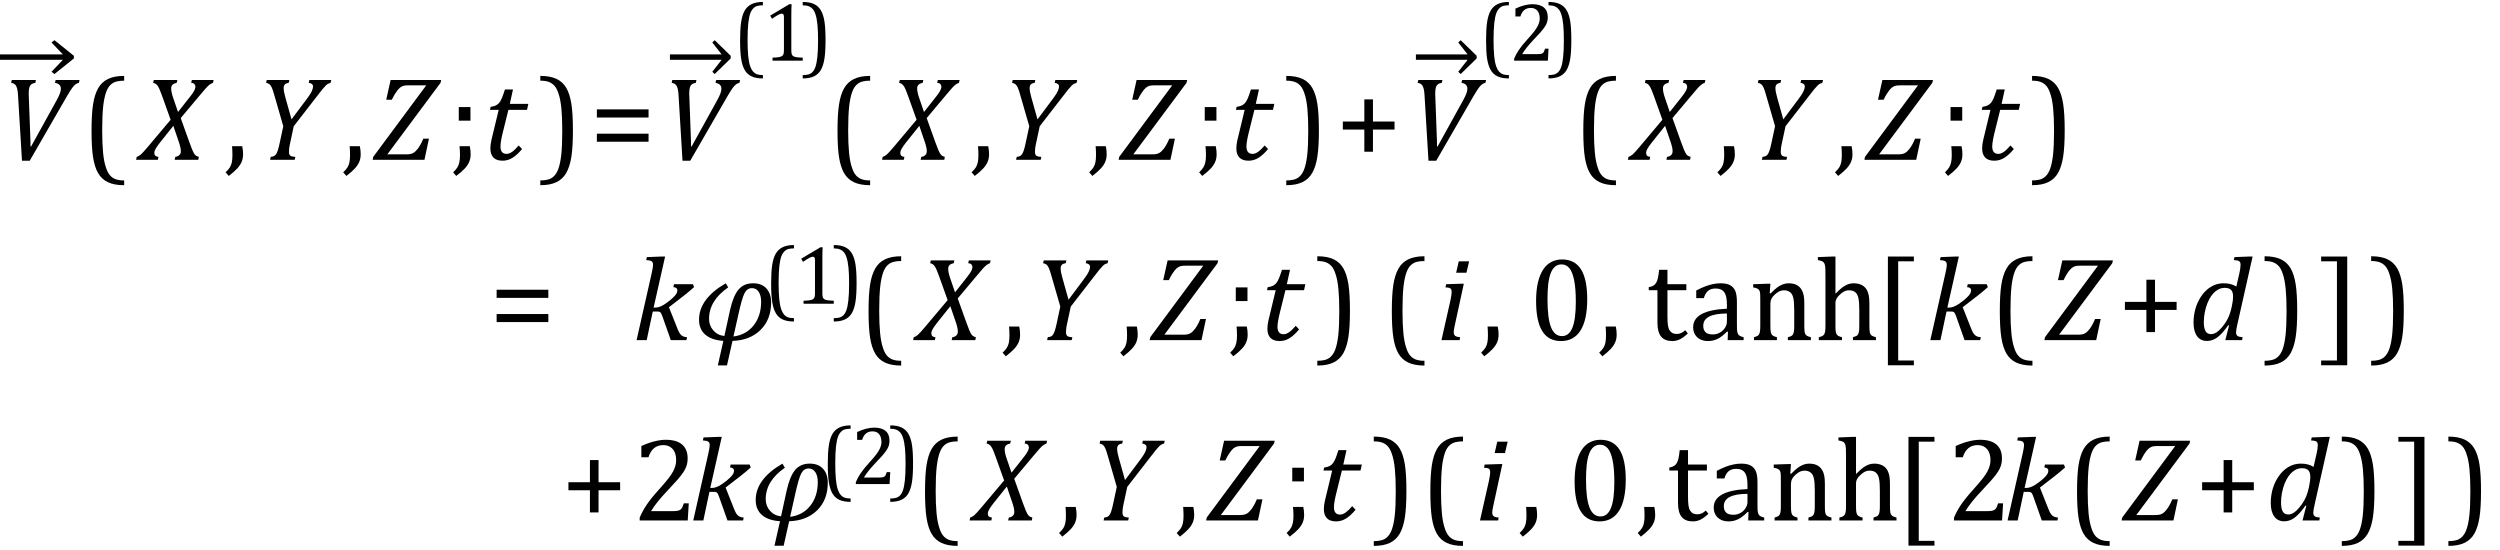 <?xml version="1.0" encoding="UTF-8" standalone="no"?><svg xmlns="http://www.w3.org/2000/svg" xmlns:xlink="http://www.w3.org/1999/xlink" stroke-dasharray="none" shape-rendering="auto" font-family="'Dialog'" width="417.813" text-rendering="auto" fill-opacity="1" contentScriptType="text/ecmascript" color-interpolation="auto" color-rendering="auto" preserveAspectRatio="xMidYMid meet" font-size="12" fill="black" stroke="black" image-rendering="auto" stroke-miterlimit="10" zoomAndPan="magnify" version="1.0" stroke-linecap="square" stroke-linejoin="miter" contentStyleType="text/css" font-style="normal" height="92" stroke-width="1" stroke-dashoffset="0" font-weight="normal" stroke-opacity="1" y="-39"><!--Converted from MathML using JEuclid--><defs id="genericDefs"/><g><g text-rendering="optimizeLegibility" transform="translate(0,26.702)" color-rendering="optimizeQuality" color-interpolation="linearRGB" image-rendering="optimizeQuality"><path d="M6 -13.328 L5.906 -12.859 Q5.469 -12.797 5.227 -12.594 Q4.984 -12.391 4.891 -12.023 Q4.797 -11.656 4.797 -11.047 Q4.797 -10.844 4.812 -10.641 L5.094 -3.016 L5.094 -2.234 L5.203 -2.234 L9.422 -9.859 Q9.797 -10.531 9.984 -11.016 Q10.172 -11.5 10.172 -11.875 Q10.172 -12.266 9.938 -12.516 Q9.703 -12.766 9.188 -12.859 L9.297 -13.328 L13.297 -13.328 L13.188 -12.859 Q12.922 -12.812 12.68 -12.648 Q12.438 -12.484 12.141 -12.109 Q11.844 -11.734 11.219 -10.672 L4.969 0.156 L3.672 0.156 L3.016 -10.734 Q2.984 -11.375 2.883 -11.828 Q2.781 -12.281 2.555 -12.531 Q2.328 -12.781 1.859 -12.859 L1.969 -13.328 L6 -13.328 Z" stroke="none"/></g><g text-rendering="optimizeLegibility" transform="translate(-0.95,13.546) matrix(1.216,0,0,1,0,0)" color-rendering="optimizeQuality" color-interpolation="linearRGB" image-rendering="optimizeQuality"><path d="M0.781 -4.453 L9.422 -4.453 L7.859 -6.453 L8.266 -6.828 L10.938 -4.219 L10.938 -3.781 L8.266 -1.172 L7.859 -1.547 L9.422 -3.547 L0.781 -3.547 L0.781 -4.453 Z" stroke="none"/></g><g text-rendering="optimizeLegibility" transform="translate(13.531,26.702)" color-rendering="optimizeQuality" color-interpolation="linearRGB" image-rendering="optimizeQuality"><path d="M7.219 4.25 Q5.562 4.25 4.508 3.75 Q3.453 3.25 2.867 2.234 Q2.281 1.219 2.023 -0.414 Q1.766 -2.047 1.766 -4.844 Q1.766 -7.625 2.023 -9.266 Q2.281 -10.906 2.867 -11.945 Q3.453 -12.984 4.508 -13.5 Q5.562 -14.016 7.219 -14.016 L7.219 -13.219 Q6.531 -13.219 6 -13.094 Q5.406 -12.953 4.984 -12.562 Q4.516 -12.141 4.234 -11.375 Q3.891 -10.469 3.719 -8.984 Q3.547 -7.406 3.547 -4.922 Q3.547 -2.719 3.695 -1.18 Q3.844 0.359 4.188 1.328 Q4.453 2.156 4.859 2.609 Q5.219 3.016 5.719 3.219 Q6.297 3.453 7.219 3.453 L7.219 4.25 Z" stroke="none"/></g><g text-rendering="optimizeLegibility" transform="translate(23.391,26.702)" color-rendering="optimizeQuality" color-interpolation="linearRGB" image-rendering="optimizeQuality"><path d="M6.25 -13.328 L6.141 -12.859 Q5.719 -12.781 5.469 -12.562 Q5.219 -12.344 5.219 -11.922 Q5.219 -11.297 5.547 -10.359 L6.359 -7.984 L8.453 -10.641 Q8.594 -10.828 8.734 -11.023 Q8.875 -11.219 8.992 -11.414 Q9.109 -11.609 9.156 -11.742 Q9.203 -11.875 9.234 -11.984 Q9.266 -12.094 9.266 -12.188 Q9.266 -12.453 9.109 -12.641 Q8.953 -12.828 8.562 -12.859 L8.672 -13.328 L12.312 -13.328 L12.203 -12.859 Q11.922 -12.766 11.656 -12.57 Q11.391 -12.375 11.039 -11.984 Q10.688 -11.594 9.719 -10.438 L6.812 -6.969 L8.234 -3 Q8.562 -2.094 8.75 -1.641 Q8.969 -1.156 9.125 -0.922 Q9.25 -0.766 9.391 -0.672 Q9.516 -0.578 9.844 -0.484 L9.75 0 L5.797 0 L5.906 -0.484 Q6.344 -0.547 6.586 -0.789 Q6.828 -1.031 6.828 -1.406 Q6.828 -1.984 6.594 -2.688 L5.578 -5.672 L3.344 -2.875 Q2.859 -2.25 2.633 -1.859 Q2.406 -1.469 2.406 -1.188 Q2.406 -0.953 2.469 -0.812 Q2.531 -0.672 2.68 -0.594 Q2.828 -0.516 3.094 -0.484 L2.984 0 L-0.641 0 L-0.547 -0.484 Q-0.359 -0.547 -0.203 -0.633 Q-0.047 -0.719 0.133 -0.867 Q0.312 -1.016 0.617 -1.359 Q0.922 -1.703 1.312 -2.156 L5.125 -6.688 L3.688 -10.703 Q3.469 -11.297 3.305 -11.695 Q3.141 -12.094 2.977 -12.328 Q2.812 -12.562 2.641 -12.68 Q2.469 -12.797 2.203 -12.859 L2.312 -13.328 L6.25 -13.328 Z" stroke="none"/></g><g text-rendering="optimizeLegibility" transform="translate(37.469,26.702)" color-rendering="optimizeQuality" color-interpolation="linearRGB" image-rendering="optimizeQuality"><path d="M3.016 -2.266 Q3.156 -1.578 3.156 -0.922 Q3.156 -0.234 2.922 0.336 Q2.688 0.906 2.172 1.461 Q1.656 2.016 0.766 2.703 L0.234 2.094 Q0.734 1.625 0.961 1.25 Q1.188 0.875 1.281 0.398 Q1.375 -0.078 1.375 -0.797 Q1.375 -1.547 1.312 -2.266 L3.016 -2.266 Z" stroke="none"/></g><g text-rendering="optimizeLegibility" transform="translate(42.625,26.702)" color-rendering="optimizeQuality" color-interpolation="linearRGB" image-rendering="optimizeQuality"><path d="M5.734 -13.328 L5.625 -12.859 Q5.219 -12.812 5 -12.609 Q4.781 -12.406 4.781 -12 Q4.781 -11.391 5.062 -10.438 L6.094 -6.75 L8.5 -9.969 Q9.031 -10.672 9.273 -11.078 Q9.516 -11.484 9.609 -11.797 Q9.688 -12.031 9.688 -12.25 Q9.688 -12.516 9.5 -12.664 Q9.312 -12.812 8.969 -12.859 L9.078 -13.328 L12.734 -13.328 L12.625 -12.859 Q12.391 -12.797 12.219 -12.711 Q12.047 -12.625 11.828 -12.414 Q11.609 -12.203 11.234 -11.75 Q10.859 -11.297 10.281 -10.531 L6.469 -5.609 L5.875 -2.844 Q5.781 -2.453 5.75 -2.234 Q5.719 -2.016 5.695 -1.766 Q5.672 -1.516 5.672 -1.312 Q5.672 -1.016 5.766 -0.844 Q5.859 -0.672 6.055 -0.594 Q6.25 -0.516 6.734 -0.484 L6.625 0 L2.516 0 L2.625 -0.484 Q3.016 -0.531 3.195 -0.633 Q3.375 -0.734 3.516 -0.938 Q3.656 -1.141 3.805 -1.578 Q3.953 -2.016 4.141 -2.906 L4.719 -5.609 L3.297 -10.531 Q2.984 -11.672 2.797 -12.07 Q2.609 -12.469 2.398 -12.633 Q2.188 -12.797 1.844 -12.859 L1.953 -13.328 L5.734 -13.328 Z" stroke="none"/></g><g text-rendering="optimizeLegibility" transform="translate(57.125,26.702)" color-rendering="optimizeQuality" color-interpolation="linearRGB" image-rendering="optimizeQuality"><path d="M3.016 -2.266 Q3.156 -1.578 3.156 -0.922 Q3.156 -0.234 2.922 0.336 Q2.688 0.906 2.172 1.461 Q1.656 2.016 0.766 2.703 L0.234 2.094 Q0.734 1.625 0.961 1.25 Q1.188 0.875 1.281 0.398 Q1.375 -0.078 1.375 -0.797 Q1.375 -1.547 1.312 -2.266 L3.016 -2.266 Z" stroke="none"/></g><g text-rendering="optimizeLegibility" transform="translate(62.422,26.702)" color-rendering="optimizeQuality" color-interpolation="linearRGB" image-rendering="optimizeQuality"><path d="M2.312 -0.906 L5.438 -0.906 Q5.875 -0.906 6.148 -0.961 Q6.422 -1.016 6.633 -1.133 Q6.844 -1.25 7.031 -1.43 Q7.219 -1.609 7.406 -1.852 Q7.594 -2.094 7.828 -2.5 Q8.062 -2.906 8.328 -3.531 L9.266 -3.531 L8.516 0 L-0.141 0 L-0.047 -0.484 L8.812 -12.438 L5.828 -12.438 Q5.406 -12.438 5.164 -12.391 Q4.922 -12.344 4.734 -12.25 Q4.547 -12.156 4.406 -12.039 Q4.266 -11.922 4.062 -11.68 Q3.859 -11.438 3.617 -11.055 Q3.375 -10.672 3.062 -10.031 L2.125 -10.031 L2.859 -13.328 L11.312 -13.328 L11.203 -12.859 L2.312 -0.906 Z" stroke="none"/></g><g text-rendering="optimizeLegibility" transform="translate(75.016,26.702)" color-rendering="optimizeQuality" color-interpolation="linearRGB" image-rendering="optimizeQuality"><path d="M3.5 -2.266 Q3.641 -1.578 3.641 -0.922 Q3.641 -0.234 3.406 0.336 Q3.172 0.906 2.656 1.461 Q2.141 2.016 1.234 2.703 L0.719 2.094 Q1.219 1.625 1.438 1.25 Q1.656 0.875 1.758 0.398 Q1.859 -0.078 1.859 -0.797 Q1.859 -1.547 1.781 -2.266 L3.5 -2.266 ZM3.609 -8.812 L3.609 -6.531 L1.656 -6.531 L1.656 -8.812 L3.609 -8.812 Z" stroke="none"/></g><g text-rendering="optimizeLegibility" transform="translate(80.656,26.702)" color-rendering="optimizeQuality" color-interpolation="linearRGB" image-rendering="optimizeQuality"><path d="M6.594 -1.797 Q5.797 -0.828 5.016 -0.336 Q4.234 0.156 3.344 0.156 Q2.312 0.156 1.805 -0.375 Q1.297 -0.906 1.297 -1.906 Q1.297 -2.516 1.469 -3.281 L2.688 -8.344 L1.234 -8.344 L1.344 -8.844 Q1.922 -8.922 2.258 -9.102 Q2.594 -9.281 2.82 -9.578 Q3.047 -9.875 3.242 -10.352 Q3.438 -10.828 3.734 -11.75 L5.078 -11.75 L4.547 -9.344 L7.641 -9.344 L7.422 -8.344 L4.312 -8.344 L3.375 -4.562 Q2.984 -2.984 2.984 -2.203 Q2.984 -1.609 3.242 -1.297 Q3.5 -0.984 4 -0.984 Q4.453 -0.984 4.945 -1.336 Q5.438 -1.688 6.031 -2.391 L6.594 -1.797 Z" stroke="none"/></g><g text-rendering="optimizeLegibility" transform="translate(89.875,26.702)" color-rendering="optimizeQuality" color-interpolation="linearRGB" image-rendering="optimizeQuality"><path d="M0.422 -14.016 Q2.078 -14.016 3.133 -13.516 Q4.188 -13.016 4.773 -12 Q5.359 -10.984 5.617 -9.352 Q5.875 -7.719 5.875 -4.922 Q5.875 -2.156 5.617 -0.508 Q5.359 1.141 4.773 2.18 Q4.188 3.219 3.133 3.734 Q2.078 4.25 0.422 4.25 L0.422 3.453 Q1.109 3.453 1.625 3.328 Q2.234 3.188 2.641 2.797 Q3.109 2.375 3.406 1.609 Q3.75 0.703 3.922 -0.781 Q4.094 -2.359 4.094 -4.844 Q4.094 -7.047 3.945 -8.586 Q3.797 -10.125 3.453 -11.094 Q3.188 -11.922 2.781 -12.375 Q2.406 -12.781 1.922 -12.984 Q1.344 -13.219 0.422 -13.219 L0.422 -14.016 Z" stroke="none"/></g><g text-rendering="optimizeLegibility" transform="translate(98.531,26.702)" color-rendering="optimizeQuality" color-interpolation="linearRGB" image-rendering="optimizeQuality"><path d="M1.219 -7.062 L1.219 -8.422 L9.859 -8.422 L9.859 -7.062 L1.219 -7.062 ZM1.219 -3.016 L1.219 -4.359 L9.859 -4.359 L9.859 -3.016 L1.219 -3.016 Z" stroke="none"/></g><g text-rendering="optimizeLegibility" transform="translate(110.391,26.702)" color-rendering="optimizeQuality" color-interpolation="linearRGB" image-rendering="optimizeQuality"><path d="M6 -13.328 L5.906 -12.859 Q5.469 -12.797 5.227 -12.594 Q4.984 -12.391 4.891 -12.023 Q4.797 -11.656 4.797 -11.047 Q4.797 -10.844 4.812 -10.641 L5.094 -3.016 L5.094 -2.234 L5.203 -2.234 L9.422 -9.859 Q9.797 -10.531 9.984 -11.016 Q10.172 -11.5 10.172 -11.875 Q10.172 -12.266 9.938 -12.516 Q9.703 -12.766 9.188 -12.859 L9.297 -13.328 L13.297 -13.328 L13.188 -12.859 Q12.922 -12.812 12.68 -12.648 Q12.438 -12.484 12.141 -12.109 Q11.844 -11.734 11.219 -10.672 L4.969 0.156 L3.672 0.156 L3.016 -10.734 Q2.984 -11.375 2.883 -11.828 Q2.781 -12.281 2.555 -12.531 Q2.328 -12.781 1.859 -12.859 L1.969 -13.328 L6 -13.328 Z" stroke="none"/></g><g text-rendering="optimizeLegibility" transform="translate(111.18,13.546)" color-rendering="optimizeQuality" color-interpolation="linearRGB" image-rendering="optimizeQuality"><path d="M0.781 -4.453 L9.422 -4.453 L7.859 -6.453 L8.266 -6.828 L10.938 -4.219 L10.938 -3.781 L8.266 -1.172 L7.859 -1.547 L9.422 -3.547 L0.781 -3.547 L0.781 -4.453 Z" stroke="none"/></g><g text-rendering="optimizeLegibility" transform="translate(122.453,10.139)" color-rendering="optimizeQuality" color-interpolation="linearRGB" image-rendering="optimizeQuality"><path d="M5.047 2.969 Q3.891 2.969 3.156 2.625 Q2.422 2.281 2.008 1.562 Q1.594 0.844 1.414 -0.297 Q1.234 -1.438 1.234 -3.391 Q1.234 -5.328 1.414 -6.484 Q1.594 -7.641 2 -8.359 Q2.406 -9.078 3.148 -9.445 Q3.891 -9.812 5.047 -9.812 L5.047 -9.25 Q4.578 -9.25 4.203 -9.172 Q3.781 -9.078 3.5 -8.797 Q3.172 -8.5 2.953 -7.953 Q2.719 -7.328 2.609 -6.297 Q2.484 -5.188 2.484 -3.453 Q2.484 -1.906 2.586 -0.828 Q2.688 0.25 2.922 0.938 Q3.125 1.5 3.406 1.828 Q3.656 2.109 4 2.25 Q4.406 2.406 5.047 2.406 L5.047 2.969 Z" stroke="none"/></g><g text-rendering="optimizeLegibility" transform="translate(127.5,10.139)" color-rendering="optimizeQuality" color-interpolation="linearRGB" image-rendering="optimizeQuality"><path d="M4.75 -1.781 Q4.75 -1.391 4.797 -1.188 Q4.844 -0.984 4.953 -0.859 Q5.062 -0.734 5.273 -0.664 Q5.484 -0.594 5.805 -0.555 Q6.125 -0.516 6.656 -0.5 L6.656 0 L1.609 0 L1.609 -0.5 Q2.359 -0.531 2.688 -0.594 Q3.016 -0.656 3.188 -0.766 Q3.359 -0.875 3.438 -1.094 Q3.516 -1.312 3.516 -1.781 L3.516 -7.328 Q3.516 -7.609 3.422 -7.734 Q3.328 -7.859 3.141 -7.859 Q2.922 -7.859 2.516 -7.633 Q2.109 -7.406 1.516 -7 L1.219 -7.531 L4.422 -9.438 L4.797 -9.438 Q4.75 -8.781 4.75 -7.625 L4.75 -1.781 Z" stroke="none"/></g><g text-rendering="optimizeLegibility" transform="translate(133.859,10.139)" color-rendering="optimizeQuality" color-interpolation="linearRGB" image-rendering="optimizeQuality"><path d="M0.297 -9.812 Q1.453 -9.812 2.188 -9.461 Q2.922 -9.109 3.336 -8.398 Q3.75 -7.688 3.93 -6.547 Q4.109 -5.406 4.109 -3.453 Q4.109 -1.5 3.93 -0.352 Q3.75 0.797 3.344 1.523 Q2.938 2.25 2.195 2.609 Q1.453 2.969 0.297 2.969 L0.297 2.406 Q0.766 2.406 1.141 2.328 Q1.562 2.234 1.859 1.969 Q2.188 1.656 2.391 1.125 Q2.625 0.5 2.734 -0.547 Q2.859 -1.641 2.859 -3.391 Q2.859 -4.922 2.758 -6 Q2.656 -7.078 2.422 -7.766 Q2.234 -8.344 1.938 -8.656 Q1.688 -8.938 1.344 -9.078 Q0.938 -9.25 0.297 -9.25 L0.297 -9.812 Z" stroke="none"/></g><g text-rendering="optimizeLegibility" transform="translate(138.203,26.702)" color-rendering="optimizeQuality" color-interpolation="linearRGB" image-rendering="optimizeQuality"><path d="M7.219 4.25 Q5.562 4.25 4.508 3.75 Q3.453 3.25 2.867 2.234 Q2.281 1.219 2.023 -0.414 Q1.766 -2.047 1.766 -4.844 Q1.766 -7.625 2.023 -9.266 Q2.281 -10.906 2.867 -11.945 Q3.453 -12.984 4.508 -13.5 Q5.562 -14.016 7.219 -14.016 L7.219 -13.219 Q6.531 -13.219 6 -13.094 Q5.406 -12.953 4.984 -12.562 Q4.516 -12.141 4.234 -11.375 Q3.891 -10.469 3.719 -8.984 Q3.547 -7.406 3.547 -4.922 Q3.547 -2.719 3.695 -1.18 Q3.844 0.359 4.188 1.328 Q4.453 2.156 4.859 2.609 Q5.219 3.016 5.719 3.219 Q6.297 3.453 7.219 3.453 L7.219 4.25 Z" stroke="none"/></g><g text-rendering="optimizeLegibility" transform="translate(148.062,26.702)" color-rendering="optimizeQuality" color-interpolation="linearRGB" image-rendering="optimizeQuality"><path d="M6.25 -13.328 L6.141 -12.859 Q5.719 -12.781 5.469 -12.562 Q5.219 -12.344 5.219 -11.922 Q5.219 -11.297 5.547 -10.359 L6.359 -7.984 L8.453 -10.641 Q8.594 -10.828 8.734 -11.023 Q8.875 -11.219 8.992 -11.414 Q9.109 -11.609 9.156 -11.742 Q9.203 -11.875 9.234 -11.984 Q9.266 -12.094 9.266 -12.188 Q9.266 -12.453 9.109 -12.641 Q8.953 -12.828 8.562 -12.859 L8.672 -13.328 L12.312 -13.328 L12.203 -12.859 Q11.922 -12.766 11.656 -12.57 Q11.391 -12.375 11.039 -11.984 Q10.688 -11.594 9.719 -10.438 L6.812 -6.969 L8.234 -3 Q8.562 -2.094 8.75 -1.641 Q8.969 -1.156 9.125 -0.922 Q9.25 -0.766 9.391 -0.672 Q9.516 -0.578 9.844 -0.484 L9.75 0 L5.797 0 L5.906 -0.484 Q6.344 -0.547 6.586 -0.789 Q6.828 -1.031 6.828 -1.406 Q6.828 -1.984 6.594 -2.688 L5.578 -5.672 L3.344 -2.875 Q2.859 -2.25 2.633 -1.859 Q2.406 -1.469 2.406 -1.188 Q2.406 -0.953 2.469 -0.812 Q2.531 -0.672 2.68 -0.594 Q2.828 -0.516 3.094 -0.484 L2.984 0 L-0.641 0 L-0.547 -0.484 Q-0.359 -0.547 -0.203 -0.633 Q-0.047 -0.719 0.133 -0.867 Q0.312 -1.016 0.617 -1.359 Q0.922 -1.703 1.312 -2.156 L5.125 -6.688 L3.688 -10.703 Q3.469 -11.297 3.305 -11.695 Q3.141 -12.094 2.977 -12.328 Q2.812 -12.562 2.641 -12.68 Q2.469 -12.797 2.203 -12.859 L2.312 -13.328 L6.25 -13.328 Z" stroke="none"/></g><g text-rendering="optimizeLegibility" transform="translate(162.141,26.702)" color-rendering="optimizeQuality" color-interpolation="linearRGB" image-rendering="optimizeQuality"><path d="M3.016 -2.266 Q3.156 -1.578 3.156 -0.922 Q3.156 -0.234 2.922 0.336 Q2.688 0.906 2.172 1.461 Q1.656 2.016 0.766 2.703 L0.234 2.094 Q0.734 1.625 0.961 1.25 Q1.188 0.875 1.281 0.398 Q1.375 -0.078 1.375 -0.797 Q1.375 -1.547 1.312 -2.266 L3.016 -2.266 Z" stroke="none"/></g><g text-rendering="optimizeLegibility" transform="translate(167.297,26.702)" color-rendering="optimizeQuality" color-interpolation="linearRGB" image-rendering="optimizeQuality"><path d="M5.734 -13.328 L5.625 -12.859 Q5.219 -12.812 5 -12.609 Q4.781 -12.406 4.781 -12 Q4.781 -11.391 5.062 -10.438 L6.094 -6.75 L8.5 -9.969 Q9.031 -10.672 9.273 -11.078 Q9.516 -11.484 9.609 -11.797 Q9.688 -12.031 9.688 -12.25 Q9.688 -12.516 9.5 -12.664 Q9.312 -12.812 8.969 -12.859 L9.078 -13.328 L12.734 -13.328 L12.625 -12.859 Q12.391 -12.797 12.219 -12.711 Q12.047 -12.625 11.828 -12.414 Q11.609 -12.203 11.234 -11.75 Q10.859 -11.297 10.281 -10.531 L6.469 -5.609 L5.875 -2.844 Q5.781 -2.453 5.75 -2.234 Q5.719 -2.016 5.695 -1.766 Q5.672 -1.516 5.672 -1.312 Q5.672 -1.016 5.766 -0.844 Q5.859 -0.672 6.055 -0.594 Q6.25 -0.516 6.734 -0.484 L6.625 0 L2.516 0 L2.625 -0.484 Q3.016 -0.531 3.195 -0.633 Q3.375 -0.734 3.516 -0.938 Q3.656 -1.141 3.805 -1.578 Q3.953 -2.016 4.141 -2.906 L4.719 -5.609 L3.297 -10.531 Q2.984 -11.672 2.797 -12.07 Q2.609 -12.469 2.398 -12.633 Q2.188 -12.797 1.844 -12.859 L1.953 -13.328 L5.734 -13.328 Z" stroke="none"/></g><g text-rendering="optimizeLegibility" transform="translate(181.797,26.702)" color-rendering="optimizeQuality" color-interpolation="linearRGB" image-rendering="optimizeQuality"><path d="M3.016 -2.266 Q3.156 -1.578 3.156 -0.922 Q3.156 -0.234 2.922 0.336 Q2.688 0.906 2.172 1.461 Q1.656 2.016 0.766 2.703 L0.234 2.094 Q0.734 1.625 0.961 1.25 Q1.188 0.875 1.281 0.398 Q1.375 -0.078 1.375 -0.797 Q1.375 -1.547 1.312 -2.266 L3.016 -2.266 Z" stroke="none"/></g><g text-rendering="optimizeLegibility" transform="translate(187.094,26.702)" color-rendering="optimizeQuality" color-interpolation="linearRGB" image-rendering="optimizeQuality"><path d="M2.312 -0.906 L5.438 -0.906 Q5.875 -0.906 6.148 -0.961 Q6.422 -1.016 6.633 -1.133 Q6.844 -1.25 7.031 -1.43 Q7.219 -1.609 7.406 -1.852 Q7.594 -2.094 7.828 -2.5 Q8.062 -2.906 8.328 -3.531 L9.266 -3.531 L8.516 0 L-0.141 0 L-0.047 -0.484 L8.812 -12.438 L5.828 -12.438 Q5.406 -12.438 5.164 -12.391 Q4.922 -12.344 4.734 -12.25 Q4.547 -12.156 4.406 -12.039 Q4.266 -11.922 4.062 -11.68 Q3.859 -11.438 3.617 -11.055 Q3.375 -10.672 3.062 -10.031 L2.125 -10.031 L2.859 -13.328 L11.312 -13.328 L11.203 -12.859 L2.312 -0.906 Z" stroke="none"/></g><g text-rendering="optimizeLegibility" transform="translate(199.688,26.702)" color-rendering="optimizeQuality" color-interpolation="linearRGB" image-rendering="optimizeQuality"><path d="M3.5 -2.266 Q3.641 -1.578 3.641 -0.922 Q3.641 -0.234 3.406 0.336 Q3.172 0.906 2.656 1.461 Q2.141 2.016 1.234 2.703 L0.719 2.094 Q1.219 1.625 1.438 1.25 Q1.656 0.875 1.758 0.398 Q1.859 -0.078 1.859 -0.797 Q1.859 -1.547 1.781 -2.266 L3.5 -2.266 ZM3.609 -8.812 L3.609 -6.531 L1.656 -6.531 L1.656 -8.812 L3.609 -8.812 Z" stroke="none"/></g><g text-rendering="optimizeLegibility" transform="translate(205.328,26.702)" color-rendering="optimizeQuality" color-interpolation="linearRGB" image-rendering="optimizeQuality"><path d="M6.594 -1.797 Q5.797 -0.828 5.016 -0.336 Q4.234 0.156 3.344 0.156 Q2.312 0.156 1.805 -0.375 Q1.297 -0.906 1.297 -1.906 Q1.297 -2.516 1.469 -3.281 L2.688 -8.344 L1.234 -8.344 L1.344 -8.844 Q1.922 -8.922 2.258 -9.102 Q2.594 -9.281 2.82 -9.578 Q3.047 -9.875 3.242 -10.352 Q3.438 -10.828 3.734 -11.75 L5.078 -11.75 L4.547 -9.344 L7.641 -9.344 L7.422 -8.344 L4.312 -8.344 L3.375 -4.562 Q2.984 -2.984 2.984 -2.203 Q2.984 -1.609 3.242 -1.297 Q3.5 -0.984 4 -0.984 Q4.453 -0.984 4.945 -1.336 Q5.438 -1.688 6.031 -2.391 L6.594 -1.797 Z" stroke="none"/></g><g text-rendering="optimizeLegibility" transform="translate(214.547,26.702)" color-rendering="optimizeQuality" color-interpolation="linearRGB" image-rendering="optimizeQuality"><path d="M0.422 -14.016 Q2.078 -14.016 3.133 -13.516 Q4.188 -13.016 4.773 -12 Q5.359 -10.984 5.617 -9.352 Q5.875 -7.719 5.875 -4.922 Q5.875 -2.156 5.617 -0.508 Q5.359 1.141 4.773 2.18 Q4.188 3.219 3.133 3.734 Q2.078 4.25 0.422 4.25 L0.422 3.453 Q1.109 3.453 1.625 3.328 Q2.234 3.188 2.641 2.797 Q3.109 2.375 3.406 1.609 Q3.75 0.703 3.922 -0.781 Q4.094 -2.359 4.094 -4.844 Q4.094 -7.047 3.945 -8.586 Q3.797 -10.125 3.453 -11.094 Q3.188 -11.922 2.781 -12.375 Q2.406 -12.781 1.922 -12.984 Q1.344 -13.219 0.422 -13.219 L0.422 -14.016 Z" stroke="none"/></g><g text-rendering="optimizeLegibility" transform="translate(223.203,26.702)" color-rendering="optimizeQuality" color-interpolation="linearRGB" image-rendering="optimizeQuality"><path d="M6.25 -5.047 L6.25 -1.344 L4.812 -1.344 L4.812 -5.047 L1.219 -5.047 L1.219 -6.391 L4.812 -6.391 L4.812 -10.094 L6.25 -10.094 L6.25 -6.391 L9.859 -6.391 L9.859 -5.047 L6.25 -5.047 Z" stroke="none"/></g><g text-rendering="optimizeLegibility" transform="translate(235.062,26.702)" color-rendering="optimizeQuality" color-interpolation="linearRGB" image-rendering="optimizeQuality"><path d="M6 -13.328 L5.906 -12.859 Q5.469 -12.797 5.227 -12.594 Q4.984 -12.391 4.891 -12.023 Q4.797 -11.656 4.797 -11.047 Q4.797 -10.844 4.812 -10.641 L5.094 -3.016 L5.094 -2.234 L5.203 -2.234 L9.422 -9.859 Q9.797 -10.531 9.984 -11.016 Q10.172 -11.5 10.172 -11.875 Q10.172 -12.266 9.938 -12.516 Q9.703 -12.766 9.188 -12.859 L9.297 -13.328 L13.297 -13.328 L13.188 -12.859 Q12.922 -12.812 12.68 -12.648 Q12.438 -12.484 12.141 -12.109 Q11.844 -11.734 11.219 -10.672 L4.969 0.156 L3.672 0.156 L3.016 -10.734 Q2.984 -11.375 2.883 -11.828 Q2.781 -12.281 2.555 -12.531 Q2.328 -12.781 1.859 -12.859 L1.969 -13.328 L6 -13.328 Z" stroke="none"/></g><g text-rendering="optimizeLegibility" transform="translate(235.852,13.546)" color-rendering="optimizeQuality" color-interpolation="linearRGB" image-rendering="optimizeQuality"><path d="M0.781 -4.453 L9.422 -4.453 L7.859 -6.453 L8.266 -6.828 L10.938 -4.219 L10.938 -3.781 L8.266 -1.172 L7.859 -1.547 L9.422 -3.547 L0.781 -3.547 L0.781 -4.453 Z" stroke="none"/></g><g text-rendering="optimizeLegibility" transform="translate(247.125,10.139)" color-rendering="optimizeQuality" color-interpolation="linearRGB" image-rendering="optimizeQuality"><path d="M5.047 2.969 Q3.891 2.969 3.156 2.625 Q2.422 2.281 2.008 1.562 Q1.594 0.844 1.414 -0.297 Q1.234 -1.438 1.234 -3.391 Q1.234 -5.328 1.414 -6.484 Q1.594 -7.641 2 -8.359 Q2.406 -9.078 3.148 -9.445 Q3.891 -9.812 5.047 -9.812 L5.047 -9.25 Q4.578 -9.25 4.203 -9.172 Q3.781 -9.078 3.5 -8.797 Q3.172 -8.5 2.953 -7.953 Q2.719 -7.328 2.609 -6.297 Q2.484 -5.188 2.484 -3.453 Q2.484 -1.906 2.586 -0.828 Q2.688 0.25 2.922 0.938 Q3.125 1.5 3.406 1.828 Q3.656 2.109 4 2.25 Q4.406 2.406 5.047 2.406 L5.047 2.969 Z" stroke="none"/></g><g text-rendering="optimizeLegibility" transform="translate(252.172,10.139)" color-rendering="optimizeQuality" color-interpolation="linearRGB" image-rendering="optimizeQuality"><path d="M4.797 -1.094 Q5.141 -1.094 5.344 -1.133 Q5.547 -1.172 5.672 -1.273 Q5.797 -1.375 5.867 -1.523 Q5.938 -1.672 6.047 -2 L6.625 -2 L6.516 0 L0.875 0 L0.875 -0.328 Q1.172 -1.047 1.672 -1.797 Q2.172 -2.547 3.094 -3.562 Q3.891 -4.438 4.234 -4.891 Q4.609 -5.391 4.797 -5.75 Q4.984 -6.109 5.07 -6.422 Q5.156 -6.734 5.156 -7.062 Q5.156 -7.578 4.992 -7.969 Q4.828 -8.359 4.492 -8.586 Q4.156 -8.812 3.641 -8.812 Q2.359 -8.812 1.922 -7.391 L1.094 -7.391 L1.094 -8.703 Q1.922 -9.094 2.641 -9.266 Q3.359 -9.438 3.938 -9.438 Q5.203 -9.438 5.852 -8.883 Q6.5 -8.328 6.5 -7.266 Q6.5 -6.906 6.43 -6.602 Q6.359 -6.297 6.203 -6 Q6.047 -5.703 5.789 -5.359 Q5.531 -5.016 5.219 -4.664 Q4.906 -4.312 4.125 -3.5 Q2.828 -2.125 2.219 -1.094 L4.797 -1.094 Z" stroke="none"/></g><g text-rendering="optimizeLegibility" transform="translate(258.5,10.139)" color-rendering="optimizeQuality" color-interpolation="linearRGB" image-rendering="optimizeQuality"><path d="M0.297 -9.812 Q1.453 -9.812 2.188 -9.461 Q2.922 -9.109 3.336 -8.398 Q3.75 -7.688 3.93 -6.547 Q4.109 -5.406 4.109 -3.453 Q4.109 -1.5 3.93 -0.352 Q3.75 0.797 3.344 1.523 Q2.938 2.25 2.195 2.609 Q1.453 2.969 0.297 2.969 L0.297 2.406 Q0.766 2.406 1.141 2.328 Q1.562 2.234 1.859 1.969 Q2.188 1.656 2.391 1.125 Q2.625 0.5 2.734 -0.547 Q2.859 -1.641 2.859 -3.391 Q2.859 -4.922 2.758 -6 Q2.656 -7.078 2.422 -7.766 Q2.234 -8.344 1.938 -8.656 Q1.688 -8.938 1.344 -9.078 Q0.938 -9.25 0.297 -9.25 L0.297 -9.812 Z" stroke="none"/></g><g text-rendering="optimizeLegibility" transform="translate(262.844,26.702)" color-rendering="optimizeQuality" color-interpolation="linearRGB" image-rendering="optimizeQuality"><path d="M7.219 4.25 Q5.562 4.25 4.508 3.75 Q3.453 3.25 2.867 2.234 Q2.281 1.219 2.023 -0.414 Q1.766 -2.047 1.766 -4.844 Q1.766 -7.625 2.023 -9.266 Q2.281 -10.906 2.867 -11.945 Q3.453 -12.984 4.508 -13.5 Q5.562 -14.016 7.219 -14.016 L7.219 -13.219 Q6.531 -13.219 6 -13.094 Q5.406 -12.953 4.984 -12.562 Q4.516 -12.141 4.234 -11.375 Q3.891 -10.469 3.719 -8.984 Q3.547 -7.406 3.547 -4.922 Q3.547 -2.719 3.695 -1.18 Q3.844 0.359 4.188 1.328 Q4.453 2.156 4.859 2.609 Q5.219 3.016 5.719 3.219 Q6.297 3.453 7.219 3.453 L7.219 4.25 Z" stroke="none"/></g><g text-rendering="optimizeLegibility" transform="translate(272.703,26.702)" color-rendering="optimizeQuality" color-interpolation="linearRGB" image-rendering="optimizeQuality"><path d="M6.25 -13.328 L6.141 -12.859 Q5.719 -12.781 5.469 -12.562 Q5.219 -12.344 5.219 -11.922 Q5.219 -11.297 5.547 -10.359 L6.359 -7.984 L8.453 -10.641 Q8.594 -10.828 8.734 -11.023 Q8.875 -11.219 8.992 -11.414 Q9.109 -11.609 9.156 -11.742 Q9.203 -11.875 9.234 -11.984 Q9.266 -12.094 9.266 -12.188 Q9.266 -12.453 9.109 -12.641 Q8.953 -12.828 8.562 -12.859 L8.672 -13.328 L12.312 -13.328 L12.203 -12.859 Q11.922 -12.766 11.656 -12.57 Q11.391 -12.375 11.039 -11.984 Q10.688 -11.594 9.719 -10.438 L6.812 -6.969 L8.234 -3 Q8.562 -2.094 8.75 -1.641 Q8.969 -1.156 9.125 -0.922 Q9.25 -0.766 9.391 -0.672 Q9.516 -0.578 9.844 -0.484 L9.75 0 L5.797 0 L5.906 -0.484 Q6.344 -0.547 6.586 -0.789 Q6.828 -1.031 6.828 -1.406 Q6.828 -1.984 6.594 -2.688 L5.578 -5.672 L3.344 -2.875 Q2.859 -2.25 2.633 -1.859 Q2.406 -1.469 2.406 -1.188 Q2.406 -0.953 2.469 -0.812 Q2.531 -0.672 2.68 -0.594 Q2.828 -0.516 3.094 -0.484 L2.984 0 L-0.641 0 L-0.547 -0.484 Q-0.359 -0.547 -0.203 -0.633 Q-0.047 -0.719 0.133 -0.867 Q0.312 -1.016 0.617 -1.359 Q0.922 -1.703 1.312 -2.156 L5.125 -6.688 L3.688 -10.703 Q3.469 -11.297 3.305 -11.695 Q3.141 -12.094 2.977 -12.328 Q2.812 -12.562 2.641 -12.68 Q2.469 -12.797 2.203 -12.859 L2.312 -13.328 L6.25 -13.328 Z" stroke="none"/></g><g text-rendering="optimizeLegibility" transform="translate(286.781,26.702)" color-rendering="optimizeQuality" color-interpolation="linearRGB" image-rendering="optimizeQuality"><path d="M3.016 -2.266 Q3.156 -1.578 3.156 -0.922 Q3.156 -0.234 2.922 0.336 Q2.688 0.906 2.172 1.461 Q1.656 2.016 0.766 2.703 L0.234 2.094 Q0.734 1.625 0.961 1.25 Q1.188 0.875 1.281 0.398 Q1.375 -0.078 1.375 -0.797 Q1.375 -1.547 1.312 -2.266 L3.016 -2.266 Z" stroke="none"/></g><g text-rendering="optimizeLegibility" transform="translate(291.938,26.702)" color-rendering="optimizeQuality" color-interpolation="linearRGB" image-rendering="optimizeQuality"><path d="M5.734 -13.328 L5.625 -12.859 Q5.219 -12.812 5 -12.609 Q4.781 -12.406 4.781 -12 Q4.781 -11.391 5.062 -10.438 L6.094 -6.75 L8.5 -9.969 Q9.031 -10.672 9.273 -11.078 Q9.516 -11.484 9.609 -11.797 Q9.688 -12.031 9.688 -12.25 Q9.688 -12.516 9.5 -12.664 Q9.312 -12.812 8.969 -12.859 L9.078 -13.328 L12.734 -13.328 L12.625 -12.859 Q12.391 -12.797 12.219 -12.711 Q12.047 -12.625 11.828 -12.414 Q11.609 -12.203 11.234 -11.75 Q10.859 -11.297 10.281 -10.531 L6.469 -5.609 L5.875 -2.844 Q5.781 -2.453 5.75 -2.234 Q5.719 -2.016 5.695 -1.766 Q5.672 -1.516 5.672 -1.312 Q5.672 -1.016 5.766 -0.844 Q5.859 -0.672 6.055 -0.594 Q6.25 -0.516 6.734 -0.484 L6.625 0 L2.516 0 L2.625 -0.484 Q3.016 -0.531 3.195 -0.633 Q3.375 -0.734 3.516 -0.938 Q3.656 -1.141 3.805 -1.578 Q3.953 -2.016 4.141 -2.906 L4.719 -5.609 L3.297 -10.531 Q2.984 -11.672 2.797 -12.07 Q2.609 -12.469 2.398 -12.633 Q2.188 -12.797 1.844 -12.859 L1.953 -13.328 L5.734 -13.328 Z" stroke="none"/></g><g text-rendering="optimizeLegibility" transform="translate(306.438,26.702)" color-rendering="optimizeQuality" color-interpolation="linearRGB" image-rendering="optimizeQuality"><path d="M3.016 -2.266 Q3.156 -1.578 3.156 -0.922 Q3.156 -0.234 2.922 0.336 Q2.688 0.906 2.172 1.461 Q1.656 2.016 0.766 2.703 L0.234 2.094 Q0.734 1.625 0.961 1.25 Q1.188 0.875 1.281 0.398 Q1.375 -0.078 1.375 -0.797 Q1.375 -1.547 1.312 -2.266 L3.016 -2.266 Z" stroke="none"/></g><g text-rendering="optimizeLegibility" transform="translate(311.734,26.702)" color-rendering="optimizeQuality" color-interpolation="linearRGB" image-rendering="optimizeQuality"><path d="M2.312 -0.906 L5.438 -0.906 Q5.875 -0.906 6.148 -0.961 Q6.422 -1.016 6.633 -1.133 Q6.844 -1.25 7.031 -1.43 Q7.219 -1.609 7.406 -1.852 Q7.594 -2.094 7.828 -2.5 Q8.062 -2.906 8.328 -3.531 L9.266 -3.531 L8.516 0 L-0.141 0 L-0.047 -0.484 L8.812 -12.438 L5.828 -12.438 Q5.406 -12.438 5.164 -12.391 Q4.922 -12.344 4.734 -12.25 Q4.547 -12.156 4.406 -12.039 Q4.266 -11.922 4.062 -11.68 Q3.859 -11.438 3.617 -11.055 Q3.375 -10.672 3.062 -10.031 L2.125 -10.031 L2.859 -13.328 L11.312 -13.328 L11.203 -12.859 L2.312 -0.906 Z" stroke="none"/></g><g text-rendering="optimizeLegibility" transform="translate(324.328,26.702)" color-rendering="optimizeQuality" color-interpolation="linearRGB" image-rendering="optimizeQuality"><path d="M3.5 -2.266 Q3.641 -1.578 3.641 -0.922 Q3.641 -0.234 3.406 0.336 Q3.172 0.906 2.656 1.461 Q2.141 2.016 1.234 2.703 L0.719 2.094 Q1.219 1.625 1.438 1.25 Q1.656 0.875 1.758 0.398 Q1.859 -0.078 1.859 -0.797 Q1.859 -1.547 1.781 -2.266 L3.5 -2.266 ZM3.609 -8.812 L3.609 -6.531 L1.656 -6.531 L1.656 -8.812 L3.609 -8.812 Z" stroke="none"/></g><g text-rendering="optimizeLegibility" transform="translate(329.969,26.702)" color-rendering="optimizeQuality" color-interpolation="linearRGB" image-rendering="optimizeQuality"><path d="M6.594 -1.797 Q5.797 -0.828 5.016 -0.336 Q4.234 0.156 3.344 0.156 Q2.312 0.156 1.805 -0.375 Q1.297 -0.906 1.297 -1.906 Q1.297 -2.516 1.469 -3.281 L2.688 -8.344 L1.234 -8.344 L1.344 -8.844 Q1.922 -8.922 2.258 -9.102 Q2.594 -9.281 2.82 -9.578 Q3.047 -9.875 3.242 -10.352 Q3.438 -10.828 3.734 -11.75 L5.078 -11.75 L4.547 -9.344 L7.641 -9.344 L7.422 -8.344 L4.312 -8.344 L3.375 -4.562 Q2.984 -2.984 2.984 -2.203 Q2.984 -1.609 3.242 -1.297 Q3.5 -0.984 4 -0.984 Q4.453 -0.984 4.945 -1.336 Q5.438 -1.688 6.031 -2.391 L6.594 -1.797 Z" stroke="none"/></g><g text-rendering="optimizeLegibility" transform="translate(339.188,26.702)" color-rendering="optimizeQuality" color-interpolation="linearRGB" image-rendering="optimizeQuality"><path d="M0.422 -14.016 Q2.078 -14.016 3.133 -13.516 Q4.188 -13.016 4.773 -12 Q5.359 -10.984 5.617 -9.352 Q5.875 -7.719 5.875 -4.922 Q5.875 -2.156 5.617 -0.508 Q5.359 1.141 4.773 2.18 Q4.188 3.219 3.133 3.734 Q2.078 4.25 0.422 4.25 L0.422 3.453 Q1.109 3.453 1.625 3.328 Q2.234 3.188 2.641 2.797 Q3.109 2.375 3.406 1.609 Q3.75 0.703 3.922 -0.781 Q4.094 -2.359 4.094 -4.844 Q4.094 -7.047 3.945 -8.586 Q3.797 -10.125 3.453 -11.094 Q3.188 -11.922 2.781 -12.375 Q2.406 -12.781 1.922 -12.984 Q1.344 -13.219 0.422 -13.219 L0.422 -14.016 Z" stroke="none"/></g><g text-rendering="optimizeLegibility" transform="translate(81.781,56.843)" color-rendering="optimizeQuality" color-interpolation="linearRGB" image-rendering="optimizeQuality"><path d="M1.219 -7.062 L1.219 -8.422 L9.859 -8.422 L9.859 -7.062 L1.219 -7.062 ZM1.219 -3.016 L1.219 -4.359 L9.859 -4.359 L9.859 -3.016 L1.219 -3.016 Z" stroke="none"/></g><g text-rendering="optimizeLegibility" transform="translate(105.641,56.843)" color-rendering="optimizeQuality" color-interpolation="linearRGB" image-rendering="optimizeQuality"><path d="M3.594 -5.438 L3.906 -5.438 Q4.203 -5.438 4.555 -5.555 Q4.906 -5.672 5.312 -5.922 Q5.719 -6.172 6.391 -6.703 Q6.891 -7.125 7.141 -7.414 Q7.391 -7.703 7.477 -7.914 Q7.562 -8.125 7.562 -8.328 Q7.562 -8.797 6.891 -8.859 L7 -9.344 L10.172 -9.344 L10.359 -8.859 Q9.547 -8.125 8.641 -7.422 L6.156 -5.5 L7.625 -1.797 Q7.828 -1.297 8.031 -1.031 Q8.234 -0.766 8.5 -0.641 Q8.766 -0.516 9.188 -0.484 L9.078 0 L6.469 0 L5.047 -4.016 Q4.906 -4.391 4.812 -4.531 Q4.719 -4.672 4.594 -4.727 Q4.469 -4.781 4.188 -4.781 L3.453 -4.781 L2.438 0 L0.75 0 L3.266 -11.156 Q3.375 -11.656 3.414 -11.875 Q3.453 -12.094 3.477 -12.281 Q3.5 -12.469 3.5 -12.609 Q3.5 -13.016 3.25 -13.18 Q3 -13.344 2.359 -13.375 L2.469 -13.875 L4.938 -13.969 L5.516 -13.969 L3.594 -5.438 Z" stroke="none"/></g><g text-rendering="optimizeLegibility" transform="translate(116,56.843)" color-rendering="optimizeQuality" color-interpolation="linearRGB" image-rendering="optimizeQuality"><path d="M6.422 0.125 L5.5 4.219 L3.969 4.219 L4.891 0.125 Q2.938 0 1.883 -0.906 Q0.828 -1.812 0.828 -3.422 Q0.828 -6.906 5.297 -9.5 L5.703 -8.812 Q2.5 -6.609 2.5 -3.562 Q2.5 -2.438 3.211 -1.625 Q3.922 -0.812 5.062 -0.688 L6 -4.984 Q6.531 -7.391 7.422 -8.445 Q8.312 -9.5 9.859 -9.5 Q11.297 -9.5 12.086 -8.633 Q12.875 -7.766 12.875 -6.312 Q12.875 -3.438 11.094 -1.695 Q9.312 0.047 6.422 0.125 ZM6.578 -0.609 Q8.688 -0.875 9.945 -2.453 Q11.203 -4.031 11.203 -6.422 Q11.203 -7.453 10.797 -8.07 Q10.391 -8.688 9.672 -8.688 Q8.875 -8.688 8.438 -7.859 Q8 -7.031 7.391 -4.234 L6.578 -0.609 Z" stroke="none"/></g><g text-rendering="optimizeLegibility" transform="translate(127.641,50.764)" color-rendering="optimizeQuality" color-interpolation="linearRGB" image-rendering="optimizeQuality"><path d="M5.047 2.969 Q3.891 2.969 3.156 2.625 Q2.422 2.281 2.008 1.562 Q1.594 0.844 1.414 -0.297 Q1.234 -1.438 1.234 -3.391 Q1.234 -5.328 1.414 -6.484 Q1.594 -7.641 2 -8.359 Q2.406 -9.078 3.148 -9.445 Q3.891 -9.812 5.047 -9.812 L5.047 -9.25 Q4.578 -9.25 4.203 -9.172 Q3.781 -9.078 3.5 -8.797 Q3.172 -8.5 2.953 -7.953 Q2.719 -7.328 2.609 -6.297 Q2.484 -5.188 2.484 -3.453 Q2.484 -1.906 2.586 -0.828 Q2.688 0.25 2.922 0.938 Q3.125 1.5 3.406 1.828 Q3.656 2.109 4 2.25 Q4.406 2.406 5.047 2.406 L5.047 2.969 Z" stroke="none"/></g><g text-rendering="optimizeLegibility" transform="translate(132.688,50.764)" color-rendering="optimizeQuality" color-interpolation="linearRGB" image-rendering="optimizeQuality"><path d="M4.75 -1.781 Q4.75 -1.391 4.797 -1.188 Q4.844 -0.984 4.953 -0.859 Q5.062 -0.734 5.273 -0.664 Q5.484 -0.594 5.805 -0.555 Q6.125 -0.516 6.656 -0.5 L6.656 0 L1.609 0 L1.609 -0.5 Q2.359 -0.531 2.688 -0.594 Q3.016 -0.656 3.188 -0.766 Q3.359 -0.875 3.438 -1.094 Q3.516 -1.312 3.516 -1.781 L3.516 -7.328 Q3.516 -7.609 3.422 -7.734 Q3.328 -7.859 3.141 -7.859 Q2.922 -7.859 2.516 -7.633 Q2.109 -7.406 1.516 -7 L1.219 -7.531 L4.422 -9.438 L4.797 -9.438 Q4.75 -8.781 4.75 -7.625 L4.75 -1.781 Z" stroke="none"/></g><g text-rendering="optimizeLegibility" transform="translate(139.047,50.764)" color-rendering="optimizeQuality" color-interpolation="linearRGB" image-rendering="optimizeQuality"><path d="M0.297 -9.812 Q1.453 -9.812 2.188 -9.461 Q2.922 -9.109 3.336 -8.398 Q3.75 -7.688 3.93 -6.547 Q4.109 -5.406 4.109 -3.453 Q4.109 -1.5 3.93 -0.352 Q3.75 0.797 3.344 1.523 Q2.938 2.25 2.195 2.609 Q1.453 2.969 0.297 2.969 L0.297 2.406 Q0.766 2.406 1.141 2.328 Q1.562 2.234 1.859 1.969 Q2.188 1.656 2.391 1.125 Q2.625 0.5 2.734 -0.547 Q2.859 -1.641 2.859 -3.391 Q2.859 -4.922 2.758 -6 Q2.656 -7.078 2.422 -7.766 Q2.234 -8.344 1.938 -8.656 Q1.688 -8.938 1.344 -9.078 Q0.938 -9.25 0.297 -9.25 L0.297 -9.812 Z" stroke="none"/></g><g text-rendering="optimizeLegibility" transform="translate(143.391,56.843)" color-rendering="optimizeQuality" color-interpolation="linearRGB" image-rendering="optimizeQuality"><path d="M7.219 4.25 Q5.562 4.25 4.508 3.75 Q3.453 3.25 2.867 2.234 Q2.281 1.219 2.023 -0.414 Q1.766 -2.047 1.766 -4.844 Q1.766 -7.625 2.023 -9.266 Q2.281 -10.906 2.867 -11.945 Q3.453 -12.984 4.508 -13.5 Q5.562 -14.016 7.219 -14.016 L7.219 -13.219 Q6.531 -13.219 6 -13.094 Q5.406 -12.953 4.984 -12.562 Q4.516 -12.141 4.234 -11.375 Q3.891 -10.469 3.719 -8.984 Q3.547 -7.406 3.547 -4.922 Q3.547 -2.719 3.695 -1.18 Q3.844 0.359 4.188 1.328 Q4.453 2.156 4.859 2.609 Q5.219 3.016 5.719 3.219 Q6.297 3.453 7.219 3.453 L7.219 4.25 Z" stroke="none"/></g><g text-rendering="optimizeLegibility" transform="translate(153.25,56.843)" color-rendering="optimizeQuality" color-interpolation="linearRGB" image-rendering="optimizeQuality"><path d="M6.25 -13.328 L6.141 -12.859 Q5.719 -12.781 5.469 -12.562 Q5.219 -12.344 5.219 -11.922 Q5.219 -11.297 5.547 -10.359 L6.359 -7.984 L8.453 -10.641 Q8.594 -10.828 8.734 -11.023 Q8.875 -11.219 8.992 -11.414 Q9.109 -11.609 9.156 -11.742 Q9.203 -11.875 9.234 -11.984 Q9.266 -12.094 9.266 -12.188 Q9.266 -12.453 9.109 -12.641 Q8.953 -12.828 8.562 -12.859 L8.672 -13.328 L12.312 -13.328 L12.203 -12.859 Q11.922 -12.766 11.656 -12.57 Q11.391 -12.375 11.039 -11.984 Q10.688 -11.594 9.719 -10.438 L6.812 -6.969 L8.234 -3 Q8.562 -2.094 8.75 -1.641 Q8.969 -1.156 9.125 -0.922 Q9.25 -0.766 9.391 -0.672 Q9.516 -0.578 9.844 -0.484 L9.75 0 L5.797 0 L5.906 -0.484 Q6.344 -0.547 6.586 -0.789 Q6.828 -1.031 6.828 -1.406 Q6.828 -1.984 6.594 -2.688 L5.578 -5.672 L3.344 -2.875 Q2.859 -2.25 2.633 -1.859 Q2.406 -1.469 2.406 -1.188 Q2.406 -0.953 2.469 -0.812 Q2.531 -0.672 2.68 -0.594 Q2.828 -0.516 3.094 -0.484 L2.984 0 L-0.641 0 L-0.547 -0.484 Q-0.359 -0.547 -0.203 -0.633 Q-0.047 -0.719 0.133 -0.867 Q0.312 -1.016 0.617 -1.359 Q0.922 -1.703 1.312 -2.156 L5.125 -6.688 L3.688 -10.703 Q3.469 -11.297 3.305 -11.695 Q3.141 -12.094 2.977 -12.328 Q2.812 -12.562 2.641 -12.68 Q2.469 -12.797 2.203 -12.859 L2.312 -13.328 L6.25 -13.328 Z" stroke="none"/></g><g text-rendering="optimizeLegibility" transform="translate(167.328,56.843)" color-rendering="optimizeQuality" color-interpolation="linearRGB" image-rendering="optimizeQuality"><path d="M3.016 -2.266 Q3.156 -1.578 3.156 -0.922 Q3.156 -0.234 2.922 0.336 Q2.688 0.906 2.172 1.461 Q1.656 2.016 0.766 2.703 L0.234 2.094 Q0.734 1.625 0.961 1.25 Q1.188 0.875 1.281 0.398 Q1.375 -0.078 1.375 -0.797 Q1.375 -1.547 1.312 -2.266 L3.016 -2.266 Z" stroke="none"/></g><g text-rendering="optimizeLegibility" transform="translate(172.484,56.843)" color-rendering="optimizeQuality" color-interpolation="linearRGB" image-rendering="optimizeQuality"><path d="M5.734 -13.328 L5.625 -12.859 Q5.219 -12.812 5 -12.609 Q4.781 -12.406 4.781 -12 Q4.781 -11.391 5.062 -10.438 L6.094 -6.75 L8.5 -9.969 Q9.031 -10.672 9.273 -11.078 Q9.516 -11.484 9.609 -11.797 Q9.688 -12.031 9.688 -12.25 Q9.688 -12.516 9.5 -12.664 Q9.312 -12.812 8.969 -12.859 L9.078 -13.328 L12.734 -13.328 L12.625 -12.859 Q12.391 -12.797 12.219 -12.711 Q12.047 -12.625 11.828 -12.414 Q11.609 -12.203 11.234 -11.75 Q10.859 -11.297 10.281 -10.531 L6.469 -5.609 L5.875 -2.844 Q5.781 -2.453 5.75 -2.234 Q5.719 -2.016 5.695 -1.766 Q5.672 -1.516 5.672 -1.312 Q5.672 -1.016 5.766 -0.844 Q5.859 -0.672 6.055 -0.594 Q6.25 -0.516 6.734 -0.484 L6.625 0 L2.516 0 L2.625 -0.484 Q3.016 -0.531 3.195 -0.633 Q3.375 -0.734 3.516 -0.938 Q3.656 -1.141 3.805 -1.578 Q3.953 -2.016 4.141 -2.906 L4.719 -5.609 L3.297 -10.531 Q2.984 -11.672 2.797 -12.07 Q2.609 -12.469 2.398 -12.633 Q2.188 -12.797 1.844 -12.859 L1.953 -13.328 L5.734 -13.328 Z" stroke="none"/></g><g text-rendering="optimizeLegibility" transform="translate(186.984,56.843)" color-rendering="optimizeQuality" color-interpolation="linearRGB" image-rendering="optimizeQuality"><path d="M3.016 -2.266 Q3.156 -1.578 3.156 -0.922 Q3.156 -0.234 2.922 0.336 Q2.688 0.906 2.172 1.461 Q1.656 2.016 0.766 2.703 L0.234 2.094 Q0.734 1.625 0.961 1.25 Q1.188 0.875 1.281 0.398 Q1.375 -0.078 1.375 -0.797 Q1.375 -1.547 1.312 -2.266 L3.016 -2.266 Z" stroke="none"/></g><g text-rendering="optimizeLegibility" transform="translate(192.281,56.843)" color-rendering="optimizeQuality" color-interpolation="linearRGB" image-rendering="optimizeQuality"><path d="M2.312 -0.906 L5.438 -0.906 Q5.875 -0.906 6.148 -0.961 Q6.422 -1.016 6.633 -1.133 Q6.844 -1.25 7.031 -1.43 Q7.219 -1.609 7.406 -1.852 Q7.594 -2.094 7.828 -2.5 Q8.062 -2.906 8.328 -3.531 L9.266 -3.531 L8.516 0 L-0.141 0 L-0.047 -0.484 L8.812 -12.438 L5.828 -12.438 Q5.406 -12.438 5.164 -12.391 Q4.922 -12.344 4.734 -12.25 Q4.547 -12.156 4.406 -12.039 Q4.266 -11.922 4.062 -11.68 Q3.859 -11.438 3.617 -11.055 Q3.375 -10.672 3.062 -10.031 L2.125 -10.031 L2.859 -13.328 L11.312 -13.328 L11.203 -12.859 L2.312 -0.906 Z" stroke="none"/></g><g text-rendering="optimizeLegibility" transform="translate(204.875,56.843)" color-rendering="optimizeQuality" color-interpolation="linearRGB" image-rendering="optimizeQuality"><path d="M3.5 -2.266 Q3.641 -1.578 3.641 -0.922 Q3.641 -0.234 3.406 0.336 Q3.172 0.906 2.656 1.461 Q2.141 2.016 1.234 2.703 L0.719 2.094 Q1.219 1.625 1.438 1.25 Q1.656 0.875 1.758 0.398 Q1.859 -0.078 1.859 -0.797 Q1.859 -1.547 1.781 -2.266 L3.5 -2.266 ZM3.609 -8.812 L3.609 -6.531 L1.656 -6.531 L1.656 -8.812 L3.609 -8.812 Z" stroke="none"/></g><g text-rendering="optimizeLegibility" transform="translate(210.516,56.843)" color-rendering="optimizeQuality" color-interpolation="linearRGB" image-rendering="optimizeQuality"><path d="M6.594 -1.797 Q5.797 -0.828 5.016 -0.336 Q4.234 0.156 3.344 0.156 Q2.312 0.156 1.805 -0.375 Q1.297 -0.906 1.297 -1.906 Q1.297 -2.516 1.469 -3.281 L2.688 -8.344 L1.234 -8.344 L1.344 -8.844 Q1.922 -8.922 2.258 -9.102 Q2.594 -9.281 2.82 -9.578 Q3.047 -9.875 3.242 -10.352 Q3.438 -10.828 3.734 -11.75 L5.078 -11.75 L4.547 -9.344 L7.641 -9.344 L7.422 -8.344 L4.312 -8.344 L3.375 -4.562 Q2.984 -2.984 2.984 -2.203 Q2.984 -1.609 3.242 -1.297 Q3.5 -0.984 4 -0.984 Q4.453 -0.984 4.945 -1.336 Q5.438 -1.688 6.031 -2.391 L6.594 -1.797 Z" stroke="none"/></g><g text-rendering="optimizeLegibility" transform="translate(219.734,56.843)" color-rendering="optimizeQuality" color-interpolation="linearRGB" image-rendering="optimizeQuality"><path d="M0.422 -14.016 Q2.078 -14.016 3.133 -13.516 Q4.188 -13.016 4.773 -12 Q5.359 -10.984 5.617 -9.352 Q5.875 -7.719 5.875 -4.922 Q5.875 -2.156 5.617 -0.508 Q5.359 1.141 4.773 2.18 Q4.188 3.219 3.133 3.734 Q2.078 4.25 0.422 4.25 L0.422 3.453 Q1.109 3.453 1.625 3.328 Q2.234 3.188 2.641 2.797 Q3.109 2.375 3.406 1.609 Q3.75 0.703 3.922 -0.781 Q4.094 -2.359 4.094 -4.844 Q4.094 -7.047 3.945 -8.586 Q3.797 -10.125 3.453 -11.094 Q3.188 -11.922 2.781 -12.375 Q2.406 -12.781 1.922 -12.984 Q1.344 -13.219 0.422 -13.219 L0.422 -14.016 Z" stroke="none"/></g><g text-rendering="optimizeLegibility" transform="translate(230.844,56.843)" color-rendering="optimizeQuality" color-interpolation="linearRGB" image-rendering="optimizeQuality"><path d="M7.219 4.25 Q5.562 4.25 4.508 3.75 Q3.453 3.25 2.867 2.234 Q2.281 1.219 2.023 -0.414 Q1.766 -2.047 1.766 -4.844 Q1.766 -7.625 2.023 -9.266 Q2.281 -10.906 2.867 -11.945 Q3.453 -12.984 4.508 -13.5 Q5.562 -14.016 7.219 -14.016 L7.219 -13.219 Q6.531 -13.219 6 -13.094 Q5.406 -12.953 4.984 -12.562 Q4.516 -12.141 4.234 -11.375 Q3.891 -10.469 3.719 -8.984 Q3.547 -7.406 3.547 -4.922 Q3.547 -2.719 3.695 -1.18 Q3.844 0.359 4.188 1.328 Q4.453 2.156 4.859 2.609 Q5.219 3.016 5.719 3.219 Q6.297 3.453 7.219 3.453 L7.219 4.25 Z" stroke="none"/></g><g text-rendering="optimizeLegibility" transform="translate(240.062,56.843)" color-rendering="optimizeQuality" color-interpolation="linearRGB" image-rendering="optimizeQuality"><path d="M5.469 -13.172 L5.016 -11.266 L3.297 -11.266 L3.734 -13.172 L5.469 -13.172 ZM3.062 -2.438 Q2.953 -1.938 2.922 -1.711 Q2.891 -1.484 2.891 -1.328 Q2.891 -1.031 2.992 -0.867 Q3.094 -0.703 3.297 -0.617 Q3.5 -0.531 3.969 -0.484 L3.875 0 L0.844 0 L2.328 -6.578 Q2.453 -7.156 2.5 -7.492 Q2.547 -7.828 2.547 -8.047 Q2.547 -8.328 2.469 -8.484 Q2.391 -8.641 2.195 -8.719 Q2 -8.797 1.516 -8.812 L1.625 -9.344 L4 -9.422 L4.578 -9.422 L3.062 -2.438 Z" stroke="none"/></g><g text-rendering="optimizeLegibility" transform="translate(247.297,56.843)" color-rendering="optimizeQuality" color-interpolation="linearRGB" image-rendering="optimizeQuality"><path d="M3.016 -2.266 Q3.156 -1.578 3.156 -0.922 Q3.156 -0.234 2.922 0.336 Q2.688 0.906 2.172 1.461 Q1.656 2.016 0.766 2.703 L0.234 2.094 Q0.734 1.625 0.961 1.25 Q1.188 0.875 1.281 0.398 Q1.375 -0.078 1.375 -0.797 Q1.375 -1.547 1.312 -2.266 L3.016 -2.266 Z" stroke="none"/></g><g text-rendering="optimizeLegibility" transform="translate(255.453,56.843)" color-rendering="optimizeQuality" color-interpolation="linearRGB" image-rendering="optimizeQuality"><path d="M5.438 0.156 Q3.328 0.156 2.297 -1.508 Q1.266 -3.172 1.266 -6.547 Q1.266 -8.344 1.578 -9.648 Q1.891 -10.953 2.461 -11.812 Q3.031 -12.672 3.836 -13.078 Q4.641 -13.484 5.594 -13.484 Q7.719 -13.484 8.766 -11.836 Q9.812 -10.188 9.812 -6.844 Q9.812 -3.391 8.695 -1.617 Q7.578 0.156 5.438 0.156 ZM3.172 -6.844 Q3.172 -3.656 3.758 -2.164 Q4.344 -0.672 5.594 -0.672 Q6.766 -0.672 7.336 -2.078 Q7.906 -3.484 7.906 -6.422 Q7.906 -8.656 7.617 -10.055 Q7.328 -11.453 6.805 -12.055 Q6.281 -12.656 5.531 -12.656 Q4.859 -12.656 4.406 -12.258 Q3.953 -11.859 3.68 -11.109 Q3.406 -10.359 3.289 -9.273 Q3.172 -8.188 3.172 -6.844 Z" stroke="none"/></g><g text-rendering="optimizeLegibility" transform="translate(267.031,56.843)" color-rendering="optimizeQuality" color-interpolation="linearRGB" image-rendering="optimizeQuality"><path d="M3.016 -2.266 Q3.156 -1.578 3.156 -0.922 Q3.156 -0.234 2.922 0.336 Q2.688 0.906 2.172 1.461 Q1.656 2.016 0.766 2.703 L0.234 2.094 Q0.734 1.625 0.961 1.25 Q1.188 0.875 1.281 0.398 Q1.375 -0.078 1.375 -0.797 Q1.375 -1.547 1.312 -2.266 L3.016 -2.266 Z" stroke="none"/></g><g text-rendering="optimizeLegibility" transform="translate(275.188,56.843)" color-rendering="optimizeQuality" color-interpolation="linearRGB" image-rendering="optimizeQuality"><path d="M0.359 -8.844 Q0.844 -8.922 1.148 -9.117 Q1.453 -9.312 1.625 -9.625 Q1.797 -9.938 1.898 -10.398 Q2 -10.859 2.094 -11.75 L3.484 -11.75 L3.484 -9.344 L6.641 -9.344 L6.641 -8.344 L3.484 -8.344 L3.484 -4 Q3.484 -3.062 3.562 -2.5 Q3.641 -1.938 3.859 -1.617 Q4.078 -1.297 4.352 -1.164 Q4.625 -1.031 5.047 -1.031 Q5.438 -1.031 5.781 -1.188 Q6.125 -1.344 6.453 -1.656 L6.891 -1.125 Q6.203 -0.453 5.586 -0.148 Q4.969 0.156 4.297 0.156 Q3.031 0.156 2.422 -0.594 Q1.812 -1.344 1.812 -2.938 L1.812 -8.344 L0.359 -8.344 L0.359 -8.844 ZM13.594 -1.391 L13.453 -1.438 Q12.594 -0.562 11.852 -0.203 Q11.109 0.156 10.266 0.156 Q9.516 0.156 8.953 -0.133 Q8.391 -0.422 8.086 -0.945 Q7.781 -1.469 7.781 -2.156 Q7.781 -3.578 9.195 -4.352 Q10.609 -5.125 13.422 -5.25 L13.422 -5.891 Q13.422 -6.906 13.227 -7.492 Q13.031 -8.078 12.617 -8.352 Q12.203 -8.625 11.5 -8.625 Q10.734 -8.625 10.266 -8.227 Q9.797 -7.828 9.562 -7.016 L8.297 -7.016 L8.297 -8.297 Q9.234 -8.781 9.859 -9.008 Q10.484 -9.234 11.109 -9.367 Q11.734 -9.5 12.375 -9.5 Q13.344 -9.5 13.93 -9.195 Q14.516 -8.891 14.805 -8.258 Q15.094 -7.625 15.094 -6.344 L15.094 -2.938 Q15.094 -2.219 15.102 -1.922 Q15.109 -1.625 15.164 -1.367 Q15.219 -1.109 15.312 -0.961 Q15.406 -0.812 15.602 -0.703 Q15.797 -0.594 16.219 -0.484 L16.219 0 L13.547 0 L13.594 -1.391 ZM13.422 -4.453 Q11.438 -4.438 10.453 -3.93 Q9.469 -3.422 9.469 -2.391 Q9.469 -1.844 9.695 -1.516 Q9.922 -1.188 10.266 -1.07 Q10.609 -0.953 11.078 -0.953 Q11.734 -0.953 12.281 -1.273 Q12.828 -1.594 13.125 -2.094 Q13.422 -2.594 13.422 -3.078 L13.422 -4.453 ZM27.453 0 L23.609 0 L23.609 -0.484 Q24 -0.594 24.164 -0.68 Q24.328 -0.766 24.438 -0.922 Q24.547 -1.078 24.609 -1.406 Q24.672 -1.734 24.672 -2.406 L24.672 -4.969 Q24.672 -5.641 24.633 -6.203 Q24.594 -6.766 24.5 -7.117 Q24.406 -7.469 24.281 -7.672 Q24.156 -7.875 23.969 -8.016 Q23.781 -8.156 23.547 -8.242 Q23.312 -8.328 22.938 -8.328 Q22.562 -8.328 22.219 -8.172 Q21.875 -8.016 21.461 -7.648 Q21.047 -7.281 20.867 -6.914 Q20.688 -6.547 20.688 -6.078 L20.688 -2.438 Q20.688 -1.609 20.766 -1.281 Q20.844 -0.953 21.062 -0.781 Q21.281 -0.609 21.781 -0.484 L21.781 0 L17.953 0 L17.953 -0.484 Q18.328 -0.594 18.492 -0.68 Q18.656 -0.766 18.766 -0.922 Q18.875 -1.078 18.938 -1.406 Q19 -1.734 19 -2.406 L19 -6.672 Q19 -7.297 18.984 -7.68 Q18.969 -8.062 18.852 -8.289 Q18.734 -8.516 18.492 -8.625 Q18.25 -8.734 17.812 -8.812 L17.812 -9.344 L20.094 -9.422 L20.688 -9.422 L20.578 -7.828 L20.719 -7.797 Q21.438 -8.531 21.883 -8.844 Q22.328 -9.156 22.781 -9.328 Q23.234 -9.5 23.75 -9.5 Q24.281 -9.5 24.695 -9.375 Q25.109 -9.25 25.422 -8.992 Q25.734 -8.734 25.945 -8.359 Q26.156 -7.984 26.258 -7.461 Q26.359 -6.938 26.359 -6.125 L26.359 -2.438 Q26.359 -1.766 26.398 -1.461 Q26.438 -1.156 26.531 -0.992 Q26.625 -0.828 26.812 -0.719 Q27 -0.609 27.453 -0.484 L27.453 0 ZM31.562 -7.797 L31.609 -7.797 Q32.359 -8.562 32.805 -8.875 Q33.25 -9.188 33.688 -9.344 Q34.125 -9.5 34.625 -9.5 Q35.156 -9.5 35.578 -9.367 Q36 -9.234 36.32 -8.977 Q36.641 -8.719 36.836 -8.344 Q37.031 -7.969 37.133 -7.445 Q37.234 -6.922 37.234 -6.125 L37.234 -2.438 Q37.234 -1.594 37.305 -1.289 Q37.375 -0.984 37.562 -0.812 Q37.75 -0.641 38.328 -0.484 L38.328 0 L34.484 0 L34.484 -0.484 Q34.859 -0.594 35.031 -0.68 Q35.203 -0.766 35.312 -0.922 Q35.422 -1.078 35.484 -1.406 Q35.547 -1.734 35.547 -2.406 L35.547 -4.969 Q35.547 -6.266 35.414 -6.953 Q35.281 -7.641 34.898 -7.984 Q34.516 -8.328 33.828 -8.328 Q33.438 -8.328 33.125 -8.188 Q32.812 -8.047 32.398 -7.695 Q31.984 -7.344 31.773 -6.977 Q31.562 -6.609 31.562 -6.188 L31.562 -2.438 Q31.562 -1.781 31.602 -1.5 Q31.641 -1.219 31.734 -1.023 Q31.828 -0.828 32.031 -0.711 Q32.234 -0.594 32.656 -0.484 L32.656 0 L28.781 0 L28.781 -0.484 Q29.219 -0.594 29.398 -0.703 Q29.578 -0.812 29.68 -0.977 Q29.781 -1.141 29.836 -1.453 Q29.891 -1.766 29.891 -2.438 L29.891 -10.609 Q29.891 -11.547 29.875 -11.922 Q29.859 -12.297 29.797 -12.555 Q29.734 -12.812 29.617 -12.961 Q29.5 -13.109 29.312 -13.195 Q29.125 -13.281 28.625 -13.375 L28.625 -13.875 L30.984 -13.969 L31.562 -13.969 L31.562 -7.797 Z" stroke="none"/></g><g text-rendering="optimizeLegibility" transform="translate(313.281,56.843)" color-rendering="optimizeQuality" color-interpolation="linearRGB" image-rendering="optimizeQuality"><path d="M6.578 4.203 L2.234 4.203 L2.234 -13.969 L6.578 -13.969 L6.578 -13.172 L3.953 -13.172 L3.953 3.406 L6.578 3.406 L6.578 4.203 Z" stroke="none"/></g><g text-rendering="optimizeLegibility" transform="translate(321.859,56.843)" color-rendering="optimizeQuality" color-interpolation="linearRGB" image-rendering="optimizeQuality"><path d="M3.594 -5.438 L3.906 -5.438 Q4.203 -5.438 4.555 -5.555 Q4.906 -5.672 5.312 -5.922 Q5.719 -6.172 6.391 -6.703 Q6.891 -7.125 7.141 -7.414 Q7.391 -7.703 7.477 -7.914 Q7.562 -8.125 7.562 -8.328 Q7.562 -8.797 6.891 -8.859 L7 -9.344 L10.172 -9.344 L10.359 -8.859 Q9.547 -8.125 8.641 -7.422 L6.156 -5.5 L7.625 -1.797 Q7.828 -1.297 8.031 -1.031 Q8.234 -0.766 8.5 -0.641 Q8.766 -0.516 9.188 -0.484 L9.078 0 L6.469 0 L5.047 -4.016 Q4.906 -4.391 4.812 -4.531 Q4.719 -4.672 4.594 -4.727 Q4.469 -4.781 4.188 -4.781 L3.453 -4.781 L2.438 0 L0.75 0 L3.266 -11.156 Q3.375 -11.656 3.414 -11.875 Q3.453 -12.094 3.477 -12.281 Q3.5 -12.469 3.5 -12.609 Q3.5 -13.016 3.25 -13.18 Q3 -13.344 2.359 -13.375 L2.469 -13.875 L4.938 -13.969 L5.516 -13.969 L3.594 -5.438 Z" stroke="none"/></g><g text-rendering="optimizeLegibility" transform="translate(332.453,56.843)" color-rendering="optimizeQuality" color-interpolation="linearRGB" image-rendering="optimizeQuality"><path d="M7.219 4.25 Q5.562 4.25 4.508 3.75 Q3.453 3.25 2.867 2.234 Q2.281 1.219 2.023 -0.414 Q1.766 -2.047 1.766 -4.844 Q1.766 -7.625 2.023 -9.266 Q2.281 -10.906 2.867 -11.945 Q3.453 -12.984 4.508 -13.5 Q5.562 -14.016 7.219 -14.016 L7.219 -13.219 Q6.531 -13.219 6 -13.094 Q5.406 -12.953 4.984 -12.562 Q4.516 -12.141 4.234 -11.375 Q3.891 -10.469 3.719 -8.984 Q3.547 -7.406 3.547 -4.922 Q3.547 -2.719 3.695 -1.18 Q3.844 0.359 4.188 1.328 Q4.453 2.156 4.859 2.609 Q5.219 3.016 5.719 3.219 Q6.297 3.453 7.219 3.453 L7.219 4.25 Z" stroke="none"/></g><g text-rendering="optimizeLegibility" transform="translate(341.812,56.843)" color-rendering="optimizeQuality" color-interpolation="linearRGB" image-rendering="optimizeQuality"><path d="M2.312 -0.906 L5.438 -0.906 Q5.875 -0.906 6.148 -0.961 Q6.422 -1.016 6.633 -1.133 Q6.844 -1.25 7.031 -1.43 Q7.219 -1.609 7.406 -1.852 Q7.594 -2.094 7.828 -2.5 Q8.062 -2.906 8.328 -3.531 L9.266 -3.531 L8.516 0 L-0.141 0 L-0.047 -0.484 L8.812 -12.438 L5.828 -12.438 Q5.406 -12.438 5.164 -12.391 Q4.922 -12.344 4.734 -12.25 Q4.547 -12.156 4.406 -12.039 Q4.266 -11.922 4.062 -11.68 Q3.859 -11.438 3.617 -11.055 Q3.375 -10.672 3.062 -10.031 L2.125 -10.031 L2.859 -13.328 L11.312 -13.328 L11.203 -12.859 L2.312 -0.906 Z" stroke="none"/></g><g text-rendering="optimizeLegibility" transform="translate(353.906,56.843)" color-rendering="optimizeQuality" color-interpolation="linearRGB" image-rendering="optimizeQuality"><path d="M6.25 -5.047 L6.25 -1.344 L4.812 -1.344 L4.812 -5.047 L1.219 -5.047 L1.219 -6.391 L4.812 -6.391 L4.812 -10.094 L6.25 -10.094 L6.25 -6.391 L9.859 -6.391 L9.859 -5.047 L6.25 -5.047 Z" stroke="none"/></g><g text-rendering="optimizeLegibility" transform="translate(365.766,56.843)" color-rendering="optimizeQuality" color-interpolation="linearRGB" image-rendering="optimizeQuality"><path d="M8.5 -11.219 Q8.578 -11.531 8.633 -11.922 Q8.688 -12.312 8.688 -12.609 Q8.688 -12.906 8.586 -13.055 Q8.484 -13.203 8.281 -13.273 Q8.078 -13.344 7.562 -13.375 L7.672 -13.875 L10.125 -13.969 L10.703 -13.969 L8.172 -2.719 Q8.031 -2.094 7.984 -1.797 Q7.938 -1.5 7.938 -1.297 Q7.938 -0.891 8.164 -0.711 Q8.391 -0.531 9.031 -0.484 L8.938 0 L6.141 0 L6.766 -2.453 L6.625 -2.484 Q5.688 -1.125 4.852 -0.492 Q4.016 0.141 3.078 0.141 Q2 0.141 1.414 -0.664 Q0.828 -1.469 0.828 -2.938 Q0.828 -3.875 1.039 -4.82 Q1.25 -5.766 1.688 -6.609 Q2.125 -7.453 2.727 -8.094 Q3.328 -8.734 4.125 -9.117 Q4.922 -9.5 5.859 -9.5 Q6.453 -9.5 6.961 -9.383 Q7.469 -9.266 7.984 -8.953 L8.5 -11.219 ZM7.281 -5.953 Q7.438 -6.656 7.438 -7.281 Q7.438 -8.031 7.109 -8.383 Q6.781 -8.734 6.031 -8.734 Q5.625 -8.734 5.258 -8.602 Q4.891 -8.469 4.508 -8.164 Q4.125 -7.859 3.773 -7.359 Q3.422 -6.859 3.141 -6.148 Q2.859 -5.438 2.703 -4.617 Q2.547 -3.797 2.547 -3.031 Q2.547 -2.016 2.828 -1.508 Q3.109 -1 3.766 -1 Q4.062 -1 4.391 -1.141 Q4.719 -1.281 5.117 -1.648 Q5.516 -2.016 6.031 -2.719 Q6.484 -3.375 6.75 -4.016 Q7.016 -4.656 7.203 -5.531 L7.281 -5.953 Z" stroke="none"/></g><g text-rendering="optimizeLegibility" transform="translate(378.047,56.843)" color-rendering="optimizeQuality" color-interpolation="linearRGB" image-rendering="optimizeQuality"><path d="M0.422 -14.016 Q2.078 -14.016 3.133 -13.516 Q4.188 -13.016 4.773 -12 Q5.359 -10.984 5.617 -9.352 Q5.875 -7.719 5.875 -4.922 Q5.875 -2.156 5.617 -0.508 Q5.359 1.141 4.773 2.18 Q4.188 3.219 3.133 3.734 Q2.078 4.25 0.422 4.25 L0.422 3.453 Q1.109 3.453 1.625 3.328 Q2.234 3.188 2.641 2.797 Q3.109 2.375 3.406 1.609 Q3.75 0.703 3.922 -0.781 Q4.094 -2.359 4.094 -4.844 Q4.094 -7.047 3.945 -8.586 Q3.797 -10.125 3.453 -11.094 Q3.188 -11.922 2.781 -12.375 Q2.406 -12.781 1.922 -12.984 Q1.344 -13.219 0.422 -13.219 L0.422 -14.016 Z" stroke="none"/></g><g text-rendering="optimizeLegibility" transform="translate(387.5,56.843)" color-rendering="optimizeQuality" color-interpolation="linearRGB" image-rendering="optimizeQuality"><path d="M4.781 4.203 L0.422 4.203 L0.422 3.406 L3.062 3.406 L3.062 -13.172 L0.422 -13.172 L0.422 -13.969 L4.781 -13.969 L4.781 4.203 Z" stroke="none"/></g><g text-rendering="optimizeLegibility" transform="translate(395.859,56.843)" color-rendering="optimizeQuality" color-interpolation="linearRGB" image-rendering="optimizeQuality"><path d="M0.422 -14.016 Q2.078 -14.016 3.133 -13.516 Q4.188 -13.016 4.773 -12 Q5.359 -10.984 5.617 -9.352 Q5.875 -7.719 5.875 -4.922 Q5.875 -2.156 5.617 -0.508 Q5.359 1.141 4.773 2.18 Q4.188 3.219 3.133 3.734 Q2.078 4.25 0.422 4.25 L0.422 3.453 Q1.109 3.453 1.625 3.328 Q2.234 3.188 2.641 2.797 Q3.109 2.375 3.406 1.609 Q3.75 0.703 3.922 -0.781 Q4.094 -2.359 4.094 -4.844 Q4.094 -7.047 3.945 -8.586 Q3.797 -10.125 3.453 -11.094 Q3.188 -11.922 2.781 -12.375 Q2.406 -12.781 1.922 -12.984 Q1.344 -13.219 0.422 -13.219 L0.422 -14.016 Z" stroke="none"/></g><g text-rendering="optimizeLegibility" transform="translate(93.781,86.983)" color-rendering="optimizeQuality" color-interpolation="linearRGB" image-rendering="optimizeQuality"><path d="M6.25 -5.047 L6.25 -1.344 L4.812 -1.344 L4.812 -5.047 L1.219 -5.047 L1.219 -6.391 L4.812 -6.391 L4.812 -10.094 L6.25 -10.094 L6.25 -6.391 L9.859 -6.391 L9.859 -5.047 L6.25 -5.047 Z" stroke="none"/></g><g text-rendering="optimizeLegibility" transform="translate(105.641,86.983)" color-rendering="optimizeQuality" color-interpolation="linearRGB" image-rendering="optimizeQuality"><path d="M6.859 -1.562 Q7.328 -1.562 7.625 -1.625 Q7.922 -1.688 8.094 -1.82 Q8.266 -1.953 8.375 -2.172 Q8.484 -2.391 8.641 -2.859 L9.469 -2.859 L9.297 0 L1.266 0 L1.266 -0.469 Q1.688 -1.5 2.398 -2.57 Q3.109 -3.641 4.422 -5.094 Q5.547 -6.344 6.047 -7 Q6.594 -7.703 6.859 -8.211 Q7.125 -8.719 7.242 -9.172 Q7.359 -9.625 7.359 -10.094 Q7.359 -10.828 7.125 -11.383 Q6.891 -11.938 6.406 -12.266 Q5.922 -12.594 5.203 -12.594 Q3.375 -12.594 2.734 -10.562 L1.547 -10.562 L1.547 -12.438 Q2.734 -12.984 3.766 -13.234 Q4.797 -13.484 5.609 -13.484 Q7.438 -13.484 8.359 -12.688 Q9.281 -11.891 9.281 -10.375 Q9.281 -9.859 9.18 -9.43 Q9.078 -9 8.859 -8.57 Q8.641 -8.141 8.273 -7.656 Q7.906 -7.172 7.453 -6.664 Q7 -6.156 5.906 -4.984 Q4.047 -3.031 3.172 -1.562 L6.859 -1.562 Z" stroke="none"/></g><g text-rendering="optimizeLegibility" transform="translate(115.109,86.983)" color-rendering="optimizeQuality" color-interpolation="linearRGB" image-rendering="optimizeQuality"><path d="M3.594 -5.438 L3.906 -5.438 Q4.203 -5.438 4.555 -5.555 Q4.906 -5.672 5.312 -5.922 Q5.719 -6.172 6.391 -6.703 Q6.891 -7.125 7.141 -7.414 Q7.391 -7.703 7.477 -7.914 Q7.562 -8.125 7.562 -8.328 Q7.562 -8.797 6.891 -8.859 L7 -9.344 L10.172 -9.344 L10.359 -8.859 Q9.547 -8.125 8.641 -7.422 L6.156 -5.5 L7.625 -1.797 Q7.828 -1.297 8.031 -1.031 Q8.234 -0.766 8.5 -0.641 Q8.766 -0.516 9.188 -0.484 L9.078 0 L6.469 0 L5.047 -4.016 Q4.906 -4.391 4.812 -4.531 Q4.719 -4.672 4.594 -4.727 Q4.469 -4.781 4.188 -4.781 L3.453 -4.781 L2.438 0 L0.75 0 L3.266 -11.156 Q3.375 -11.656 3.414 -11.875 Q3.453 -12.094 3.477 -12.281 Q3.5 -12.469 3.5 -12.609 Q3.5 -13.016 3.25 -13.18 Q3 -13.344 2.359 -13.375 L2.469 -13.875 L4.938 -13.969 L5.516 -13.969 L3.594 -5.438 Z" stroke="none"/></g><g text-rendering="optimizeLegibility" transform="translate(125.469,86.983)" color-rendering="optimizeQuality" color-interpolation="linearRGB" image-rendering="optimizeQuality"><path d="M6.422 0.125 L5.5 4.219 L3.969 4.219 L4.891 0.125 Q2.938 0 1.883 -0.906 Q0.828 -1.812 0.828 -3.422 Q0.828 -6.906 5.297 -9.5 L5.703 -8.812 Q2.5 -6.609 2.5 -3.562 Q2.5 -2.438 3.211 -1.625 Q3.922 -0.812 5.062 -0.688 L6 -4.984 Q6.531 -7.391 7.422 -8.445 Q8.312 -9.5 9.859 -9.5 Q11.297 -9.5 12.086 -8.633 Q12.875 -7.766 12.875 -6.312 Q12.875 -3.438 11.094 -1.695 Q9.312 0.047 6.422 0.125 ZM6.578 -0.609 Q8.688 -0.875 9.945 -2.453 Q11.203 -4.031 11.203 -6.422 Q11.203 -7.453 10.797 -8.07 Q10.391 -8.688 9.672 -8.688 Q8.875 -8.688 8.438 -7.859 Q8 -7.031 7.391 -4.234 L6.578 -0.609 Z" stroke="none"/></g><g text-rendering="optimizeLegibility" transform="translate(137.109,80.905)" color-rendering="optimizeQuality" color-interpolation="linearRGB" image-rendering="optimizeQuality"><path d="M5.047 2.969 Q3.891 2.969 3.156 2.625 Q2.422 2.281 2.008 1.562 Q1.594 0.844 1.414 -0.297 Q1.234 -1.438 1.234 -3.391 Q1.234 -5.328 1.414 -6.484 Q1.594 -7.641 2 -8.359 Q2.406 -9.078 3.148 -9.445 Q3.891 -9.812 5.047 -9.812 L5.047 -9.25 Q4.578 -9.25 4.203 -9.172 Q3.781 -9.078 3.5 -8.797 Q3.172 -8.5 2.953 -7.953 Q2.719 -7.328 2.609 -6.297 Q2.484 -5.188 2.484 -3.453 Q2.484 -1.906 2.586 -0.828 Q2.688 0.25 2.922 0.938 Q3.125 1.5 3.406 1.828 Q3.656 2.109 4 2.25 Q4.406 2.406 5.047 2.406 L5.047 2.969 Z" stroke="none"/></g><g text-rendering="optimizeLegibility" transform="translate(142.156,80.905)" color-rendering="optimizeQuality" color-interpolation="linearRGB" image-rendering="optimizeQuality"><path d="M4.797 -1.094 Q5.141 -1.094 5.344 -1.133 Q5.547 -1.172 5.672 -1.273 Q5.797 -1.375 5.867 -1.523 Q5.938 -1.672 6.047 -2 L6.625 -2 L6.516 0 L0.875 0 L0.875 -0.328 Q1.172 -1.047 1.672 -1.797 Q2.172 -2.547 3.094 -3.562 Q3.891 -4.438 4.234 -4.891 Q4.609 -5.391 4.797 -5.75 Q4.984 -6.109 5.07 -6.422 Q5.156 -6.734 5.156 -7.062 Q5.156 -7.578 4.992 -7.969 Q4.828 -8.359 4.492 -8.586 Q4.156 -8.812 3.641 -8.812 Q2.359 -8.812 1.922 -7.391 L1.094 -7.391 L1.094 -8.703 Q1.922 -9.094 2.641 -9.266 Q3.359 -9.438 3.938 -9.438 Q5.203 -9.438 5.852 -8.883 Q6.5 -8.328 6.5 -7.266 Q6.5 -6.906 6.43 -6.602 Q6.359 -6.297 6.203 -6 Q6.047 -5.703 5.789 -5.359 Q5.531 -5.016 5.219 -4.664 Q4.906 -4.312 4.125 -3.5 Q2.828 -2.125 2.219 -1.094 L4.797 -1.094 Z" stroke="none"/></g><g text-rendering="optimizeLegibility" transform="translate(148.484,80.905)" color-rendering="optimizeQuality" color-interpolation="linearRGB" image-rendering="optimizeQuality"><path d="M0.297 -9.812 Q1.453 -9.812 2.188 -9.461 Q2.922 -9.109 3.336 -8.398 Q3.75 -7.688 3.93 -6.547 Q4.109 -5.406 4.109 -3.453 Q4.109 -1.5 3.93 -0.352 Q3.75 0.797 3.344 1.523 Q2.938 2.25 2.195 2.609 Q1.453 2.969 0.297 2.969 L0.297 2.406 Q0.766 2.406 1.141 2.328 Q1.562 2.234 1.859 1.969 Q2.188 1.656 2.391 1.125 Q2.625 0.5 2.734 -0.547 Q2.859 -1.641 2.859 -3.391 Q2.859 -4.922 2.758 -6 Q2.656 -7.078 2.422 -7.766 Q2.234 -8.344 1.938 -8.656 Q1.688 -8.938 1.344 -9.078 Q0.938 -9.25 0.297 -9.25 L0.297 -9.812 Z" stroke="none"/></g><g text-rendering="optimizeLegibility" transform="translate(152.828,86.983)" color-rendering="optimizeQuality" color-interpolation="linearRGB" image-rendering="optimizeQuality"><path d="M7.219 4.25 Q5.562 4.25 4.508 3.75 Q3.453 3.25 2.867 2.234 Q2.281 1.219 2.023 -0.414 Q1.766 -2.047 1.766 -4.844 Q1.766 -7.625 2.023 -9.266 Q2.281 -10.906 2.867 -11.945 Q3.453 -12.984 4.508 -13.5 Q5.562 -14.016 7.219 -14.016 L7.219 -13.219 Q6.531 -13.219 6 -13.094 Q5.406 -12.953 4.984 -12.562 Q4.516 -12.141 4.234 -11.375 Q3.891 -10.469 3.719 -8.984 Q3.547 -7.406 3.547 -4.922 Q3.547 -2.719 3.695 -1.18 Q3.844 0.359 4.188 1.328 Q4.453 2.156 4.859 2.609 Q5.219 3.016 5.719 3.219 Q6.297 3.453 7.219 3.453 L7.219 4.25 Z" stroke="none"/></g><g text-rendering="optimizeLegibility" transform="translate(162.688,86.983)" color-rendering="optimizeQuality" color-interpolation="linearRGB" image-rendering="optimizeQuality"><path d="M6.25 -13.328 L6.141 -12.859 Q5.719 -12.781 5.469 -12.562 Q5.219 -12.344 5.219 -11.922 Q5.219 -11.297 5.547 -10.359 L6.359 -7.984 L8.453 -10.641 Q8.594 -10.828 8.734 -11.023 Q8.875 -11.219 8.992 -11.414 Q9.109 -11.609 9.156 -11.742 Q9.203 -11.875 9.234 -11.984 Q9.266 -12.094 9.266 -12.188 Q9.266 -12.453 9.109 -12.641 Q8.953 -12.828 8.562 -12.859 L8.672 -13.328 L12.312 -13.328 L12.203 -12.859 Q11.922 -12.766 11.656 -12.57 Q11.391 -12.375 11.039 -11.984 Q10.688 -11.594 9.719 -10.438 L6.812 -6.969 L8.234 -3 Q8.562 -2.094 8.75 -1.641 Q8.969 -1.156 9.125 -0.922 Q9.25 -0.766 9.391 -0.672 Q9.516 -0.578 9.844 -0.484 L9.75 0 L5.797 0 L5.906 -0.484 Q6.344 -0.547 6.586 -0.789 Q6.828 -1.031 6.828 -1.406 Q6.828 -1.984 6.594 -2.688 L5.578 -5.672 L3.344 -2.875 Q2.859 -2.25 2.633 -1.859 Q2.406 -1.469 2.406 -1.188 Q2.406 -0.953 2.469 -0.812 Q2.531 -0.672 2.68 -0.594 Q2.828 -0.516 3.094 -0.484 L2.984 0 L-0.641 0 L-0.547 -0.484 Q-0.359 -0.547 -0.203 -0.633 Q-0.047 -0.719 0.133 -0.867 Q0.312 -1.016 0.617 -1.359 Q0.922 -1.703 1.312 -2.156 L5.125 -6.688 L3.688 -10.703 Q3.469 -11.297 3.305 -11.695 Q3.141 -12.094 2.977 -12.328 Q2.812 -12.562 2.641 -12.68 Q2.469 -12.797 2.203 -12.859 L2.312 -13.328 L6.25 -13.328 Z" stroke="none"/></g><g text-rendering="optimizeLegibility" transform="translate(176.766,86.983)" color-rendering="optimizeQuality" color-interpolation="linearRGB" image-rendering="optimizeQuality"><path d="M3.016 -2.266 Q3.156 -1.578 3.156 -0.922 Q3.156 -0.234 2.922 0.336 Q2.688 0.906 2.172 1.461 Q1.656 2.016 0.766 2.703 L0.234 2.094 Q0.734 1.625 0.961 1.25 Q1.188 0.875 1.281 0.398 Q1.375 -0.078 1.375 -0.797 Q1.375 -1.547 1.312 -2.266 L3.016 -2.266 Z" stroke="none"/></g><g text-rendering="optimizeLegibility" transform="translate(181.922,86.983)" color-rendering="optimizeQuality" color-interpolation="linearRGB" image-rendering="optimizeQuality"><path d="M5.734 -13.328 L5.625 -12.859 Q5.219 -12.812 5 -12.609 Q4.781 -12.406 4.781 -12 Q4.781 -11.391 5.062 -10.438 L6.094 -6.75 L8.5 -9.969 Q9.031 -10.672 9.273 -11.078 Q9.516 -11.484 9.609 -11.797 Q9.688 -12.031 9.688 -12.25 Q9.688 -12.516 9.5 -12.664 Q9.312 -12.812 8.969 -12.859 L9.078 -13.328 L12.734 -13.328 L12.625 -12.859 Q12.391 -12.797 12.219 -12.711 Q12.047 -12.625 11.828 -12.414 Q11.609 -12.203 11.234 -11.75 Q10.859 -11.297 10.281 -10.531 L6.469 -5.609 L5.875 -2.844 Q5.781 -2.453 5.75 -2.234 Q5.719 -2.016 5.695 -1.766 Q5.672 -1.516 5.672 -1.312 Q5.672 -1.016 5.766 -0.844 Q5.859 -0.672 6.055 -0.594 Q6.25 -0.516 6.734 -0.484 L6.625 0 L2.516 0 L2.625 -0.484 Q3.016 -0.531 3.195 -0.633 Q3.375 -0.734 3.516 -0.938 Q3.656 -1.141 3.805 -1.578 Q3.953 -2.016 4.141 -2.906 L4.719 -5.609 L3.297 -10.531 Q2.984 -11.672 2.797 -12.07 Q2.609 -12.469 2.398 -12.633 Q2.188 -12.797 1.844 -12.859 L1.953 -13.328 L5.734 -13.328 Z" stroke="none"/></g><g text-rendering="optimizeLegibility" transform="translate(196.422,86.983)" color-rendering="optimizeQuality" color-interpolation="linearRGB" image-rendering="optimizeQuality"><path d="M3.016 -2.266 Q3.156 -1.578 3.156 -0.922 Q3.156 -0.234 2.922 0.336 Q2.688 0.906 2.172 1.461 Q1.656 2.016 0.766 2.703 L0.234 2.094 Q0.734 1.625 0.961 1.25 Q1.188 0.875 1.281 0.398 Q1.375 -0.078 1.375 -0.797 Q1.375 -1.547 1.312 -2.266 L3.016 -2.266 Z" stroke="none"/></g><g text-rendering="optimizeLegibility" transform="translate(201.719,86.983)" color-rendering="optimizeQuality" color-interpolation="linearRGB" image-rendering="optimizeQuality"><path d="M2.312 -0.906 L5.438 -0.906 Q5.875 -0.906 6.148 -0.961 Q6.422 -1.016 6.633 -1.133 Q6.844 -1.25 7.031 -1.43 Q7.219 -1.609 7.406 -1.852 Q7.594 -2.094 7.828 -2.5 Q8.062 -2.906 8.328 -3.531 L9.266 -3.531 L8.516 0 L-0.141 0 L-0.047 -0.484 L8.812 -12.438 L5.828 -12.438 Q5.406 -12.438 5.164 -12.391 Q4.922 -12.344 4.734 -12.25 Q4.547 -12.156 4.406 -12.039 Q4.266 -11.922 4.062 -11.68 Q3.859 -11.438 3.617 -11.055 Q3.375 -10.672 3.062 -10.031 L2.125 -10.031 L2.859 -13.328 L11.312 -13.328 L11.203 -12.859 L2.312 -0.906 Z" stroke="none"/></g><g text-rendering="optimizeLegibility" transform="translate(214.312,86.983)" color-rendering="optimizeQuality" color-interpolation="linearRGB" image-rendering="optimizeQuality"><path d="M3.5 -2.266 Q3.641 -1.578 3.641 -0.922 Q3.641 -0.234 3.406 0.336 Q3.172 0.906 2.656 1.461 Q2.141 2.016 1.234 2.703 L0.719 2.094 Q1.219 1.625 1.438 1.25 Q1.656 0.875 1.758 0.398 Q1.859 -0.078 1.859 -0.797 Q1.859 -1.547 1.781 -2.266 L3.5 -2.266 ZM3.609 -8.812 L3.609 -6.531 L1.656 -6.531 L1.656 -8.812 L3.609 -8.812 Z" stroke="none"/></g><g text-rendering="optimizeLegibility" transform="translate(219.953,86.983)" color-rendering="optimizeQuality" color-interpolation="linearRGB" image-rendering="optimizeQuality"><path d="M6.594 -1.797 Q5.797 -0.828 5.016 -0.336 Q4.234 0.156 3.344 0.156 Q2.312 0.156 1.805 -0.375 Q1.297 -0.906 1.297 -1.906 Q1.297 -2.516 1.469 -3.281 L2.688 -8.344 L1.234 -8.344 L1.344 -8.844 Q1.922 -8.922 2.258 -9.102 Q2.594 -9.281 2.82 -9.578 Q3.047 -9.875 3.242 -10.352 Q3.438 -10.828 3.734 -11.75 L5.078 -11.75 L4.547 -9.344 L7.641 -9.344 L7.422 -8.344 L4.312 -8.344 L3.375 -4.562 Q2.984 -2.984 2.984 -2.203 Q2.984 -1.609 3.242 -1.297 Q3.5 -0.984 4 -0.984 Q4.453 -0.984 4.945 -1.336 Q5.438 -1.688 6.031 -2.391 L6.594 -1.797 Z" stroke="none"/></g><g text-rendering="optimizeLegibility" transform="translate(229.172,86.983)" color-rendering="optimizeQuality" color-interpolation="linearRGB" image-rendering="optimizeQuality"><path d="M0.422 -14.016 Q2.078 -14.016 3.133 -13.516 Q4.188 -13.016 4.773 -12 Q5.359 -10.984 5.617 -9.352 Q5.875 -7.719 5.875 -4.922 Q5.875 -2.156 5.617 -0.508 Q5.359 1.141 4.773 2.18 Q4.188 3.219 3.133 3.734 Q2.078 4.25 0.422 4.25 L0.422 3.453 Q1.109 3.453 1.625 3.328 Q2.234 3.188 2.641 2.797 Q3.109 2.375 3.406 1.609 Q3.75 0.703 3.922 -0.781 Q4.094 -2.359 4.094 -4.844 Q4.094 -7.047 3.945 -8.586 Q3.797 -10.125 3.453 -11.094 Q3.188 -11.922 2.781 -12.375 Q2.406 -12.781 1.922 -12.984 Q1.344 -13.219 0.422 -13.219 L0.422 -14.016 Z" stroke="none"/></g><g text-rendering="optimizeLegibility" transform="translate(237.281,86.983)" color-rendering="optimizeQuality" color-interpolation="linearRGB" image-rendering="optimizeQuality"><path d="M7.219 4.25 Q5.562 4.25 4.508 3.75 Q3.453 3.25 2.867 2.234 Q2.281 1.219 2.023 -0.414 Q1.766 -2.047 1.766 -4.844 Q1.766 -7.625 2.023 -9.266 Q2.281 -10.906 2.867 -11.945 Q3.453 -12.984 4.508 -13.5 Q5.562 -14.016 7.219 -14.016 L7.219 -13.219 Q6.531 -13.219 6 -13.094 Q5.406 -12.953 4.984 -12.562 Q4.516 -12.141 4.234 -11.375 Q3.891 -10.469 3.719 -8.984 Q3.547 -7.406 3.547 -4.922 Q3.547 -2.719 3.695 -1.18 Q3.844 0.359 4.188 1.328 Q4.453 2.156 4.859 2.609 Q5.219 3.016 5.719 3.219 Q6.297 3.453 7.219 3.453 L7.219 4.25 Z" stroke="none"/></g><g text-rendering="optimizeLegibility" transform="translate(246.5,86.983)" color-rendering="optimizeQuality" color-interpolation="linearRGB" image-rendering="optimizeQuality"><path d="M5.469 -13.172 L5.016 -11.266 L3.297 -11.266 L3.734 -13.172 L5.469 -13.172 ZM3.062 -2.438 Q2.953 -1.938 2.922 -1.711 Q2.891 -1.484 2.891 -1.328 Q2.891 -1.031 2.992 -0.867 Q3.094 -0.703 3.297 -0.617 Q3.5 -0.531 3.969 -0.484 L3.875 0 L0.844 0 L2.328 -6.578 Q2.453 -7.156 2.5 -7.492 Q2.547 -7.828 2.547 -8.047 Q2.547 -8.328 2.469 -8.484 Q2.391 -8.641 2.195 -8.719 Q2 -8.797 1.516 -8.812 L1.625 -9.344 L4 -9.422 L4.578 -9.422 L3.062 -2.438 Z" stroke="none"/></g><g text-rendering="optimizeLegibility" transform="translate(253.734,86.983)" color-rendering="optimizeQuality" color-interpolation="linearRGB" image-rendering="optimizeQuality"><path d="M3.016 -2.266 Q3.156 -1.578 3.156 -0.922 Q3.156 -0.234 2.922 0.336 Q2.688 0.906 2.172 1.461 Q1.656 2.016 0.766 2.703 L0.234 2.094 Q0.734 1.625 0.961 1.25 Q1.188 0.875 1.281 0.398 Q1.375 -0.078 1.375 -0.797 Q1.375 -1.547 1.312 -2.266 L3.016 -2.266 Z" stroke="none"/></g><g text-rendering="optimizeLegibility" transform="translate(261.891,86.983)" color-rendering="optimizeQuality" color-interpolation="linearRGB" image-rendering="optimizeQuality"><path d="M5.438 0.156 Q3.328 0.156 2.297 -1.508 Q1.266 -3.172 1.266 -6.547 Q1.266 -8.344 1.578 -9.648 Q1.891 -10.953 2.461 -11.812 Q3.031 -12.672 3.836 -13.078 Q4.641 -13.484 5.594 -13.484 Q7.719 -13.484 8.766 -11.836 Q9.812 -10.188 9.812 -6.844 Q9.812 -3.391 8.695 -1.617 Q7.578 0.156 5.438 0.156 ZM3.172 -6.844 Q3.172 -3.656 3.758 -2.164 Q4.344 -0.672 5.594 -0.672 Q6.766 -0.672 7.336 -2.078 Q7.906 -3.484 7.906 -6.422 Q7.906 -8.656 7.617 -10.055 Q7.328 -11.453 6.805 -12.055 Q6.281 -12.656 5.531 -12.656 Q4.859 -12.656 4.406 -12.258 Q3.953 -11.859 3.68 -11.109 Q3.406 -10.359 3.289 -9.273 Q3.172 -8.188 3.172 -6.844 Z" stroke="none"/></g><g text-rendering="optimizeLegibility" transform="translate(273.469,86.983)" color-rendering="optimizeQuality" color-interpolation="linearRGB" image-rendering="optimizeQuality"><path d="M3.016 -2.266 Q3.156 -1.578 3.156 -0.922 Q3.156 -0.234 2.922 0.336 Q2.688 0.906 2.172 1.461 Q1.656 2.016 0.766 2.703 L0.234 2.094 Q0.734 1.625 0.961 1.25 Q1.188 0.875 1.281 0.398 Q1.375 -0.078 1.375 -0.797 Q1.375 -1.547 1.312 -2.266 L3.016 -2.266 Z" stroke="none"/></g><g text-rendering="optimizeLegibility" transform="translate(278.625,86.983)" color-rendering="optimizeQuality" color-interpolation="linearRGB" image-rendering="optimizeQuality"><path d="M0.359 -8.844 Q0.844 -8.922 1.148 -9.117 Q1.453 -9.312 1.625 -9.625 Q1.797 -9.938 1.898 -10.398 Q2 -10.859 2.094 -11.75 L3.484 -11.75 L3.484 -9.344 L6.641 -9.344 L6.641 -8.344 L3.484 -8.344 L3.484 -4 Q3.484 -3.062 3.562 -2.5 Q3.641 -1.938 3.859 -1.617 Q4.078 -1.297 4.352 -1.164 Q4.625 -1.031 5.047 -1.031 Q5.438 -1.031 5.781 -1.188 Q6.125 -1.344 6.453 -1.656 L6.891 -1.125 Q6.203 -0.453 5.586 -0.148 Q4.969 0.156 4.297 0.156 Q3.031 0.156 2.422 -0.594 Q1.812 -1.344 1.812 -2.938 L1.812 -8.344 L0.359 -8.344 L0.359 -8.844 ZM13.594 -1.391 L13.453 -1.438 Q12.594 -0.562 11.852 -0.203 Q11.109 0.156 10.266 0.156 Q9.516 0.156 8.953 -0.133 Q8.391 -0.422 8.086 -0.945 Q7.781 -1.469 7.781 -2.156 Q7.781 -3.578 9.195 -4.352 Q10.609 -5.125 13.422 -5.25 L13.422 -5.891 Q13.422 -6.906 13.227 -7.492 Q13.031 -8.078 12.617 -8.352 Q12.203 -8.625 11.5 -8.625 Q10.734 -8.625 10.266 -8.227 Q9.797 -7.828 9.562 -7.016 L8.297 -7.016 L8.297 -8.297 Q9.234 -8.781 9.859 -9.008 Q10.484 -9.234 11.109 -9.367 Q11.734 -9.5 12.375 -9.5 Q13.344 -9.5 13.93 -9.195 Q14.516 -8.891 14.805 -8.258 Q15.094 -7.625 15.094 -6.344 L15.094 -2.938 Q15.094 -2.219 15.102 -1.922 Q15.109 -1.625 15.164 -1.367 Q15.219 -1.109 15.312 -0.961 Q15.406 -0.812 15.602 -0.703 Q15.797 -0.594 16.219 -0.484 L16.219 0 L13.547 0 L13.594 -1.391 ZM13.422 -4.453 Q11.438 -4.438 10.453 -3.93 Q9.469 -3.422 9.469 -2.391 Q9.469 -1.844 9.695 -1.516 Q9.922 -1.188 10.266 -1.07 Q10.609 -0.953 11.078 -0.953 Q11.734 -0.953 12.281 -1.273 Q12.828 -1.594 13.125 -2.094 Q13.422 -2.594 13.422 -3.078 L13.422 -4.453 ZM27.453 0 L23.609 0 L23.609 -0.484 Q24 -0.594 24.164 -0.68 Q24.328 -0.766 24.438 -0.922 Q24.547 -1.078 24.609 -1.406 Q24.672 -1.734 24.672 -2.406 L24.672 -4.969 Q24.672 -5.641 24.633 -6.203 Q24.594 -6.766 24.5 -7.117 Q24.406 -7.469 24.281 -7.672 Q24.156 -7.875 23.969 -8.016 Q23.781 -8.156 23.547 -8.242 Q23.312 -8.328 22.938 -8.328 Q22.562 -8.328 22.219 -8.172 Q21.875 -8.016 21.461 -7.648 Q21.047 -7.281 20.867 -6.914 Q20.688 -6.547 20.688 -6.078 L20.688 -2.438 Q20.688 -1.609 20.766 -1.281 Q20.844 -0.953 21.062 -0.781 Q21.281 -0.609 21.781 -0.484 L21.781 0 L17.953 0 L17.953 -0.484 Q18.328 -0.594 18.492 -0.68 Q18.656 -0.766 18.766 -0.922 Q18.875 -1.078 18.938 -1.406 Q19 -1.734 19 -2.406 L19 -6.672 Q19 -7.297 18.984 -7.68 Q18.969 -8.062 18.852 -8.289 Q18.734 -8.516 18.492 -8.625 Q18.25 -8.734 17.812 -8.812 L17.812 -9.344 L20.094 -9.422 L20.688 -9.422 L20.578 -7.828 L20.719 -7.797 Q21.438 -8.531 21.883 -8.844 Q22.328 -9.156 22.781 -9.328 Q23.234 -9.5 23.75 -9.5 Q24.281 -9.5 24.695 -9.375 Q25.109 -9.25 25.422 -8.992 Q25.734 -8.734 25.945 -8.359 Q26.156 -7.984 26.258 -7.461 Q26.359 -6.938 26.359 -6.125 L26.359 -2.438 Q26.359 -1.766 26.398 -1.461 Q26.438 -1.156 26.531 -0.992 Q26.625 -0.828 26.812 -0.719 Q27 -0.609 27.453 -0.484 L27.453 0 ZM31.562 -7.797 L31.609 -7.797 Q32.359 -8.562 32.805 -8.875 Q33.25 -9.188 33.688 -9.344 Q34.125 -9.5 34.625 -9.5 Q35.156 -9.5 35.578 -9.367 Q36 -9.234 36.32 -8.977 Q36.641 -8.719 36.836 -8.344 Q37.031 -7.969 37.133 -7.445 Q37.234 -6.922 37.234 -6.125 L37.234 -2.438 Q37.234 -1.594 37.305 -1.289 Q37.375 -0.984 37.562 -0.812 Q37.75 -0.641 38.328 -0.484 L38.328 0 L34.484 0 L34.484 -0.484 Q34.859 -0.594 35.031 -0.68 Q35.203 -0.766 35.312 -0.922 Q35.422 -1.078 35.484 -1.406 Q35.547 -1.734 35.547 -2.406 L35.547 -4.969 Q35.547 -6.266 35.414 -6.953 Q35.281 -7.641 34.898 -7.984 Q34.516 -8.328 33.828 -8.328 Q33.438 -8.328 33.125 -8.188 Q32.812 -8.047 32.398 -7.695 Q31.984 -7.344 31.773 -6.977 Q31.562 -6.609 31.562 -6.188 L31.562 -2.438 Q31.562 -1.781 31.602 -1.5 Q31.641 -1.219 31.734 -1.023 Q31.828 -0.828 32.031 -0.711 Q32.234 -0.594 32.656 -0.484 L32.656 0 L28.781 0 L28.781 -0.484 Q29.219 -0.594 29.398 -0.703 Q29.578 -0.812 29.68 -0.977 Q29.781 -1.141 29.836 -1.453 Q29.891 -1.766 29.891 -2.438 L29.891 -10.609 Q29.891 -11.547 29.875 -11.922 Q29.859 -12.297 29.797 -12.555 Q29.734 -12.812 29.617 -12.961 Q29.5 -13.109 29.312 -13.195 Q29.125 -13.281 28.625 -13.375 L28.625 -13.875 L30.984 -13.969 L31.562 -13.969 L31.562 -7.797 Z" stroke="none"/></g><g text-rendering="optimizeLegibility" transform="translate(316.719,86.983)" color-rendering="optimizeQuality" color-interpolation="linearRGB" image-rendering="optimizeQuality"><path d="M6.578 4.203 L2.234 4.203 L2.234 -13.969 L6.578 -13.969 L6.578 -13.172 L3.953 -13.172 L3.953 3.406 L6.578 3.406 L6.578 4.203 Z" stroke="none"/></g><g text-rendering="optimizeLegibility" transform="translate(325.297,86.983)" color-rendering="optimizeQuality" color-interpolation="linearRGB" image-rendering="optimizeQuality"><path d="M6.859 -1.562 Q7.328 -1.562 7.625 -1.625 Q7.922 -1.688 8.094 -1.82 Q8.266 -1.953 8.375 -2.172 Q8.484 -2.391 8.641 -2.859 L9.469 -2.859 L9.297 0 L1.266 0 L1.266 -0.469 Q1.688 -1.5 2.398 -2.57 Q3.109 -3.641 4.422 -5.094 Q5.547 -6.344 6.047 -7 Q6.594 -7.703 6.859 -8.211 Q7.125 -8.719 7.242 -9.172 Q7.359 -9.625 7.359 -10.094 Q7.359 -10.828 7.125 -11.383 Q6.891 -11.938 6.406 -12.266 Q5.922 -12.594 5.203 -12.594 Q3.375 -12.594 2.734 -10.562 L1.547 -10.562 L1.547 -12.438 Q2.734 -12.984 3.766 -13.234 Q4.797 -13.484 5.609 -13.484 Q7.438 -13.484 8.359 -12.688 Q9.281 -11.891 9.281 -10.375 Q9.281 -9.859 9.18 -9.43 Q9.078 -9 8.859 -8.57 Q8.641 -8.141 8.273 -7.656 Q7.906 -7.172 7.453 -6.664 Q7 -6.156 5.906 -4.984 Q4.047 -3.031 3.172 -1.562 L6.859 -1.562 Z" stroke="none"/></g><g text-rendering="optimizeLegibility" transform="translate(334.766,86.983)" color-rendering="optimizeQuality" color-interpolation="linearRGB" image-rendering="optimizeQuality"><path d="M3.594 -5.438 L3.906 -5.438 Q4.203 -5.438 4.555 -5.555 Q4.906 -5.672 5.312 -5.922 Q5.719 -6.172 6.391 -6.703 Q6.891 -7.125 7.141 -7.414 Q7.391 -7.703 7.477 -7.914 Q7.562 -8.125 7.562 -8.328 Q7.562 -8.797 6.891 -8.859 L7 -9.344 L10.172 -9.344 L10.359 -8.859 Q9.547 -8.125 8.641 -7.422 L6.156 -5.5 L7.625 -1.797 Q7.828 -1.297 8.031 -1.031 Q8.234 -0.766 8.5 -0.641 Q8.766 -0.516 9.188 -0.484 L9.078 0 L6.469 0 L5.047 -4.016 Q4.906 -4.391 4.812 -4.531 Q4.719 -4.672 4.594 -4.727 Q4.469 -4.781 4.188 -4.781 L3.453 -4.781 L2.438 0 L0.75 0 L3.266 -11.156 Q3.375 -11.656 3.414 -11.875 Q3.453 -12.094 3.477 -12.281 Q3.5 -12.469 3.5 -12.609 Q3.5 -13.016 3.25 -13.18 Q3 -13.344 2.359 -13.375 L2.469 -13.875 L4.938 -13.969 L5.516 -13.969 L3.594 -5.438 Z" stroke="none"/></g><g text-rendering="optimizeLegibility" transform="translate(345.359,86.983)" color-rendering="optimizeQuality" color-interpolation="linearRGB" image-rendering="optimizeQuality"><path d="M7.219 4.25 Q5.562 4.25 4.508 3.75 Q3.453 3.25 2.867 2.234 Q2.281 1.219 2.023 -0.414 Q1.766 -2.047 1.766 -4.844 Q1.766 -7.625 2.023 -9.266 Q2.281 -10.906 2.867 -11.945 Q3.453 -12.984 4.508 -13.5 Q5.562 -14.016 7.219 -14.016 L7.219 -13.219 Q6.531 -13.219 6 -13.094 Q5.406 -12.953 4.984 -12.562 Q4.516 -12.141 4.234 -11.375 Q3.891 -10.469 3.719 -8.984 Q3.547 -7.406 3.547 -4.922 Q3.547 -2.719 3.695 -1.18 Q3.844 0.359 4.188 1.328 Q4.453 2.156 4.859 2.609 Q5.219 3.016 5.719 3.219 Q6.297 3.453 7.219 3.453 L7.219 4.25 Z" stroke="none"/></g><g text-rendering="optimizeLegibility" transform="translate(354.719,86.983)" color-rendering="optimizeQuality" color-interpolation="linearRGB" image-rendering="optimizeQuality"><path d="M2.312 -0.906 L5.438 -0.906 Q5.875 -0.906 6.148 -0.961 Q6.422 -1.016 6.633 -1.133 Q6.844 -1.25 7.031 -1.43 Q7.219 -1.609 7.406 -1.852 Q7.594 -2.094 7.828 -2.5 Q8.062 -2.906 8.328 -3.531 L9.266 -3.531 L8.516 0 L-0.141 0 L-0.047 -0.484 L8.812 -12.438 L5.828 -12.438 Q5.406 -12.438 5.164 -12.391 Q4.922 -12.344 4.734 -12.25 Q4.547 -12.156 4.406 -12.039 Q4.266 -11.922 4.062 -11.68 Q3.859 -11.438 3.617 -11.055 Q3.375 -10.672 3.062 -10.031 L2.125 -10.031 L2.859 -13.328 L11.312 -13.328 L11.203 -12.859 L2.312 -0.906 Z" stroke="none"/></g><g text-rendering="optimizeLegibility" transform="translate(366.812,86.983)" color-rendering="optimizeQuality" color-interpolation="linearRGB" image-rendering="optimizeQuality"><path d="M6.25 -5.047 L6.25 -1.344 L4.812 -1.344 L4.812 -5.047 L1.219 -5.047 L1.219 -6.391 L4.812 -6.391 L4.812 -10.094 L6.25 -10.094 L6.25 -6.391 L9.859 -6.391 L9.859 -5.047 L6.25 -5.047 Z" stroke="none"/></g><g text-rendering="optimizeLegibility" transform="translate(378.672,86.983)" color-rendering="optimizeQuality" color-interpolation="linearRGB" image-rendering="optimizeQuality"><path d="M8.5 -11.219 Q8.578 -11.531 8.633 -11.922 Q8.688 -12.312 8.688 -12.609 Q8.688 -12.906 8.586 -13.055 Q8.484 -13.203 8.281 -13.273 Q8.078 -13.344 7.562 -13.375 L7.672 -13.875 L10.125 -13.969 L10.703 -13.969 L8.172 -2.719 Q8.031 -2.094 7.984 -1.797 Q7.938 -1.5 7.938 -1.297 Q7.938 -0.891 8.164 -0.711 Q8.391 -0.531 9.031 -0.484 L8.938 0 L6.141 0 L6.766 -2.453 L6.625 -2.484 Q5.688 -1.125 4.852 -0.492 Q4.016 0.141 3.078 0.141 Q2 0.141 1.414 -0.664 Q0.828 -1.469 0.828 -2.938 Q0.828 -3.875 1.039 -4.82 Q1.25 -5.766 1.688 -6.609 Q2.125 -7.453 2.727 -8.094 Q3.328 -8.734 4.125 -9.117 Q4.922 -9.5 5.859 -9.5 Q6.453 -9.5 6.961 -9.383 Q7.469 -9.266 7.984 -8.953 L8.5 -11.219 ZM7.281 -5.953 Q7.438 -6.656 7.438 -7.281 Q7.438 -8.031 7.109 -8.383 Q6.781 -8.734 6.031 -8.734 Q5.625 -8.734 5.258 -8.602 Q4.891 -8.469 4.508 -8.164 Q4.125 -7.859 3.773 -7.359 Q3.422 -6.859 3.141 -6.148 Q2.859 -5.438 2.703 -4.617 Q2.547 -3.797 2.547 -3.031 Q2.547 -2.016 2.828 -1.508 Q3.109 -1 3.766 -1 Q4.062 -1 4.391 -1.141 Q4.719 -1.281 5.117 -1.648 Q5.516 -2.016 6.031 -2.719 Q6.484 -3.375 6.75 -4.016 Q7.016 -4.656 7.203 -5.531 L7.281 -5.953 Z" stroke="none"/></g><g text-rendering="optimizeLegibility" transform="translate(390.953,86.983)" color-rendering="optimizeQuality" color-interpolation="linearRGB" image-rendering="optimizeQuality"><path d="M0.422 -14.016 Q2.078 -14.016 3.133 -13.516 Q4.188 -13.016 4.773 -12 Q5.359 -10.984 5.617 -9.352 Q5.875 -7.719 5.875 -4.922 Q5.875 -2.156 5.617 -0.508 Q5.359 1.141 4.773 2.18 Q4.188 3.219 3.133 3.734 Q2.078 4.25 0.422 4.25 L0.422 3.453 Q1.109 3.453 1.625 3.328 Q2.234 3.188 2.641 2.797 Q3.109 2.375 3.406 1.609 Q3.75 0.703 3.922 -0.781 Q4.094 -2.359 4.094 -4.844 Q4.094 -7.047 3.945 -8.586 Q3.797 -10.125 3.453 -11.094 Q3.188 -11.922 2.781 -12.375 Q2.406 -12.781 1.922 -12.984 Q1.344 -13.219 0.422 -13.219 L0.422 -14.016 Z" stroke="none"/></g><g text-rendering="optimizeLegibility" transform="translate(400.406,86.983)" color-rendering="optimizeQuality" color-interpolation="linearRGB" image-rendering="optimizeQuality"><path d="M4.781 4.203 L0.422 4.203 L0.422 3.406 L3.062 3.406 L3.062 -13.172 L0.422 -13.172 L0.422 -13.969 L4.781 -13.969 L4.781 4.203 Z" stroke="none"/></g><g text-rendering="optimizeLegibility" transform="translate(408.766,86.983)" color-rendering="optimizeQuality" color-interpolation="linearRGB" image-rendering="optimizeQuality"><path d="M0.422 -14.016 Q2.078 -14.016 3.133 -13.516 Q4.188 -13.016 4.773 -12 Q5.359 -10.984 5.617 -9.352 Q5.875 -7.719 5.875 -4.922 Q5.875 -2.156 5.617 -0.508 Q5.359 1.141 4.773 2.18 Q4.188 3.219 3.133 3.734 Q2.078 4.25 0.422 4.25 L0.422 3.453 Q1.109 3.453 1.625 3.328 Q2.234 3.188 2.641 2.797 Q3.109 2.375 3.406 1.609 Q3.75 0.703 3.922 -0.781 Q4.094 -2.359 4.094 -4.844 Q4.094 -7.047 3.945 -8.586 Q3.797 -10.125 3.453 -11.094 Q3.188 -11.922 2.781 -12.375 Q2.406 -12.781 1.922 -12.984 Q1.344 -13.219 0.422 -13.219 L0.422 -14.016 Z" stroke="none"/></g></g></svg>